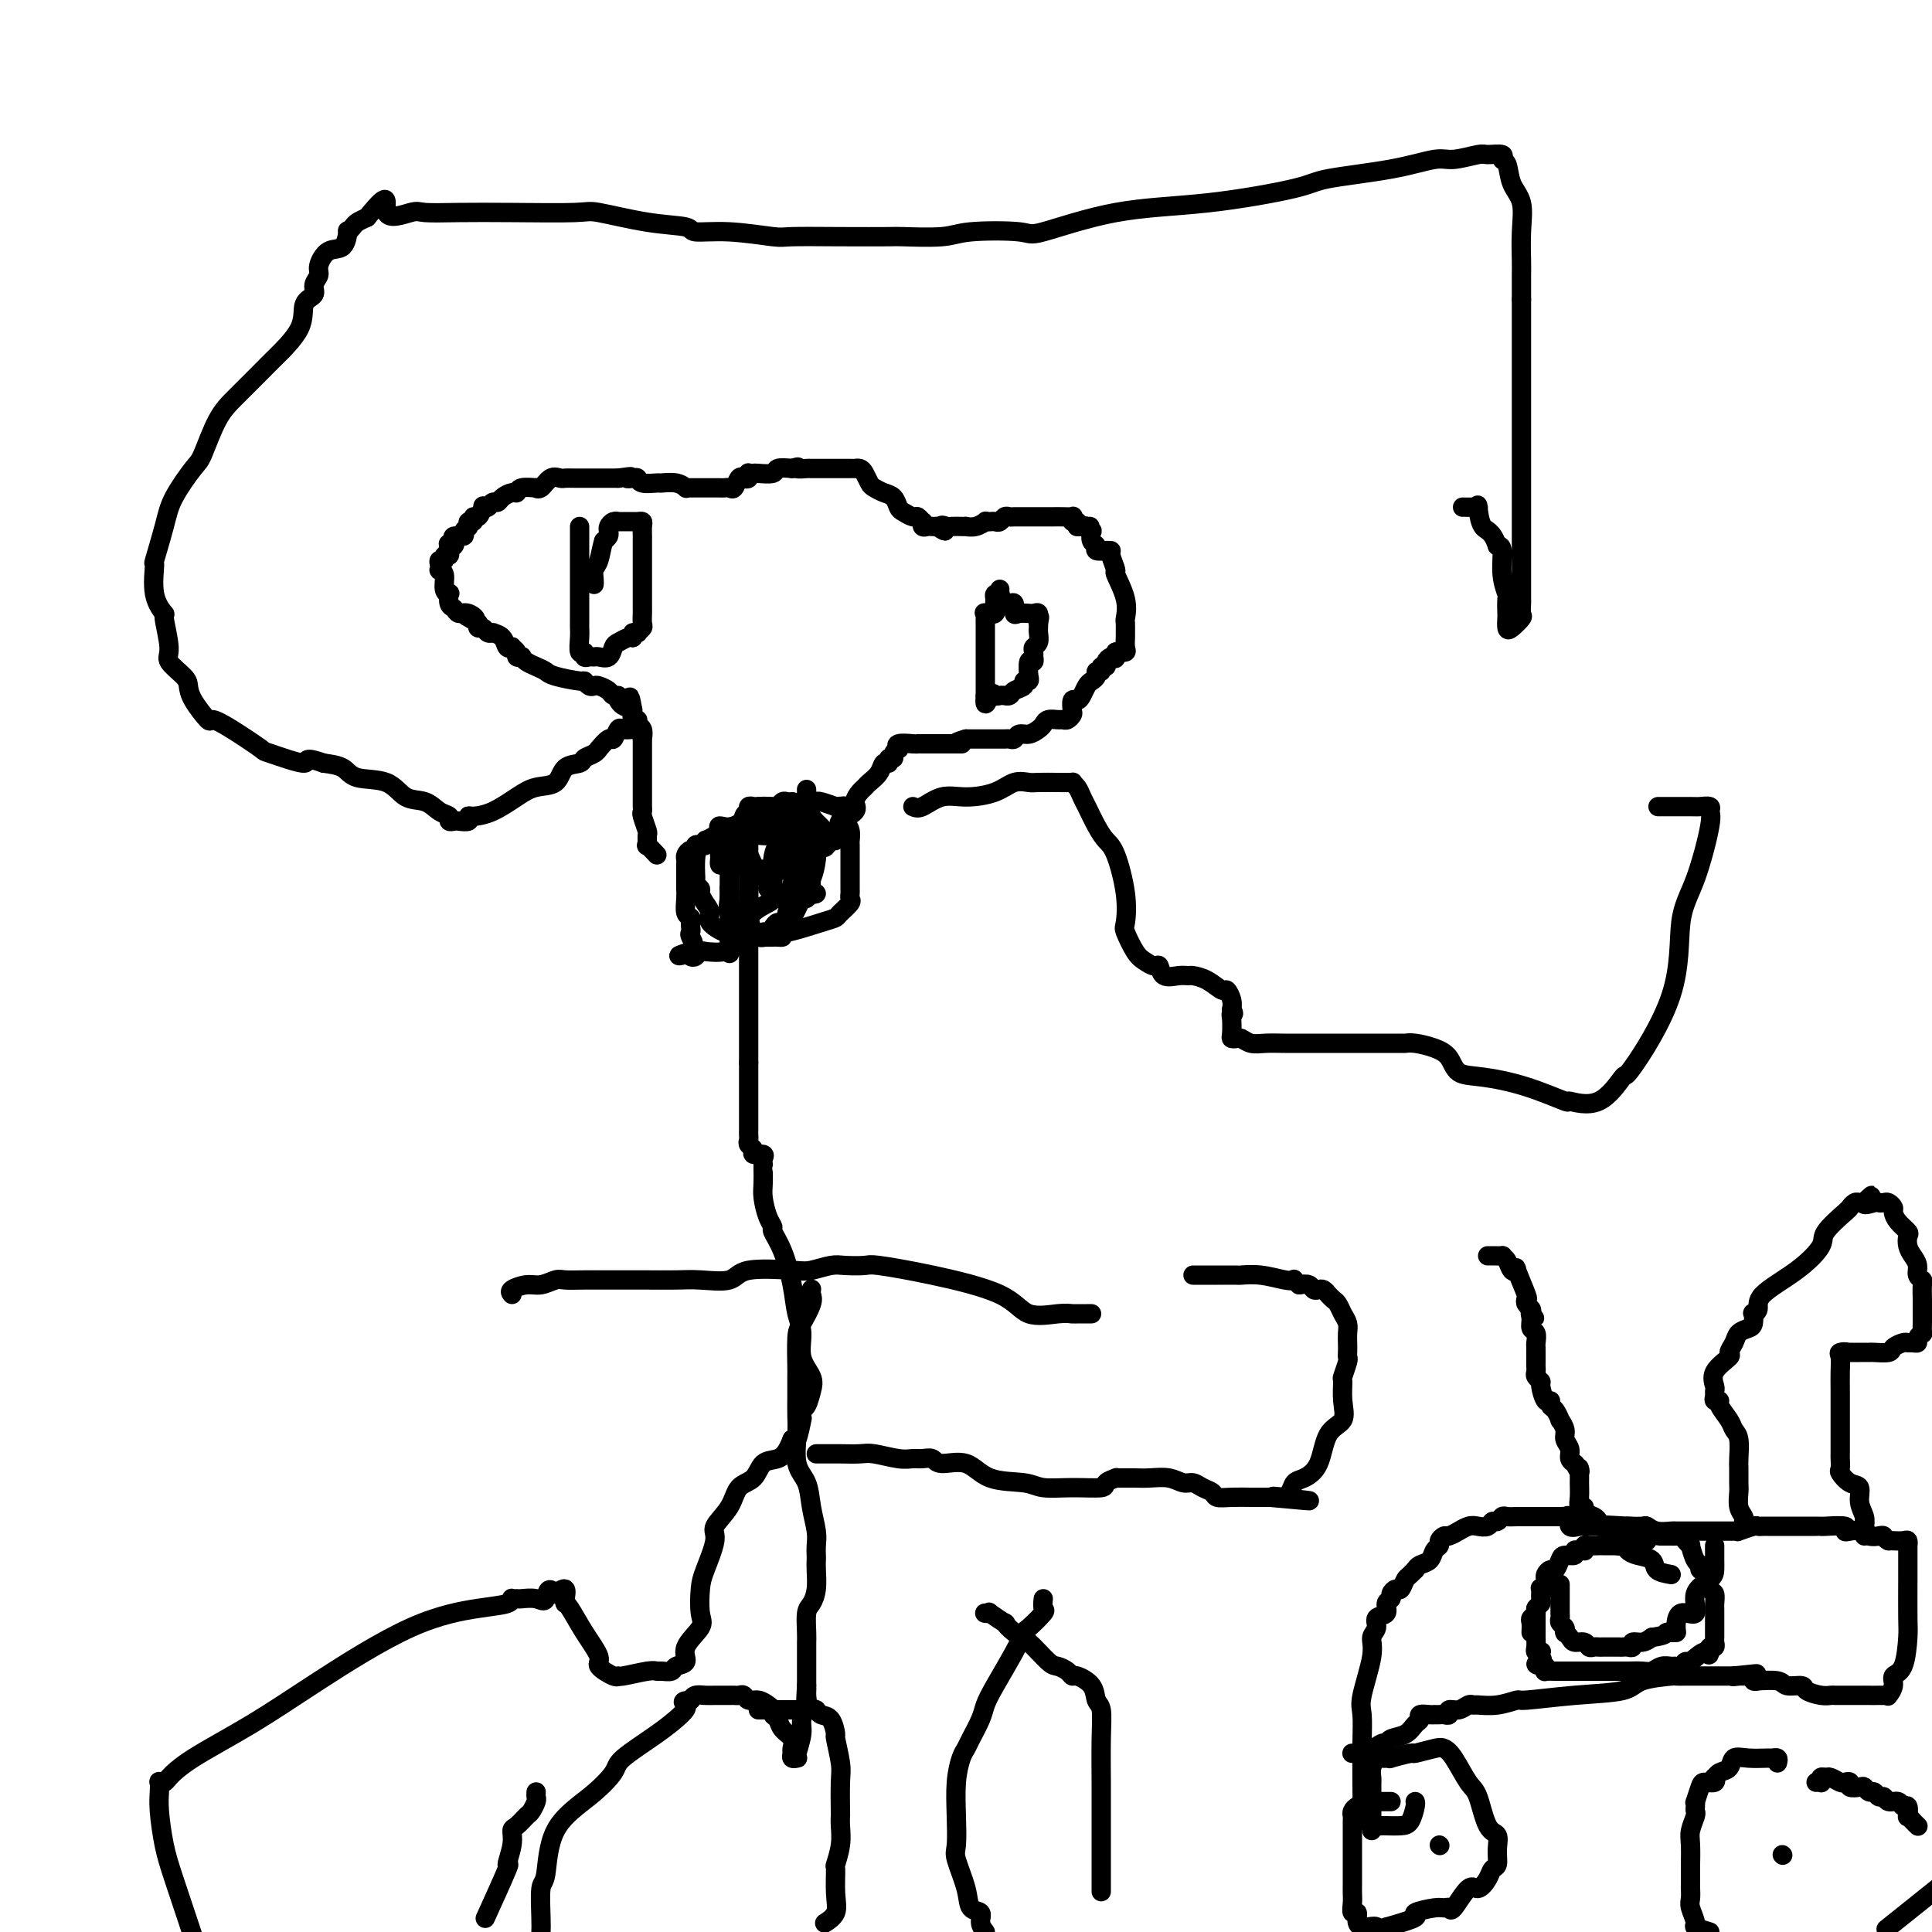 <svg viewBox='0 0 400 400' version='1.1' xmlns='http://www.w3.org/2000/svg' xmlns:xlink='http://www.w3.org/1999/xlink'><g fill='none' stroke='#000000' stroke-width='4' stroke-linecap='round' stroke-linejoin='round'><path d='M157,194c-0.326,-0.000 -0.651,-0.000 -1,0c-0.349,0.000 -0.720,0.001 -1,0c-0.280,-0.001 -0.467,-0.005 -1,0c-0.533,0.005 -1.411,0.017 -2,0c-0.589,-0.017 -0.887,-0.063 -1,0c-0.113,0.063 -0.040,0.235 0,0c0.040,-0.235 0.046,-0.878 0,-1c-0.046,-0.122 -0.146,0.276 -1,0c-0.854,-0.276 -2.462,-1.226 -3,-2c-0.538,-0.774 -0.004,-1.373 0,-2c0.004,-0.627 -0.521,-1.282 -1,-2c-0.479,-0.718 -0.913,-1.500 -1,-2c-0.087,-0.500 0.173,-0.717 0,-1c-0.173,-0.283 -0.777,-0.632 -1,-1c-0.223,-0.368 -0.064,-0.757 0,-1c0.064,-0.243 0.032,-0.341 0,-1c-0.032,-0.659 -0.063,-1.880 0,-3c0.063,-1.120 0.221,-2.140 1,-3c0.779,-0.860 2.181,-1.561 3,-2c0.819,-0.439 1.056,-0.615 1,-1c-0.056,-0.385 -0.405,-0.979 0,-1c0.405,-0.021 1.565,0.530 3,0c1.435,-0.530 3.144,-2.141 4,-3c0.856,-0.859 0.859,-0.966 1,-1c0.141,-0.034 0.419,0.005 1,0c0.581,-0.005 1.466,-0.054 2,0c0.534,0.054 0.717,0.211 1,0c0.283,-0.211 0.665,-0.788 1,-1c0.335,-0.212 0.622,-0.057 1,0c0.378,0.057 0.847,0.015 1,0c0.153,-0.015 -0.011,-0.005 0,0c0.011,0.005 0.196,0.005 1,0c0.804,-0.005 2.226,-0.015 3,0c0.774,0.015 0.898,0.056 1,0c0.102,-0.056 0.181,-0.207 1,0c0.819,0.207 2.377,0.774 3,1c0.623,0.226 0.312,0.113 0,0'/><path d='M173,167c2.868,-0.189 1.539,-0.163 1,0c-0.539,0.163 -0.288,0.461 0,1c0.288,0.539 0.613,1.318 1,2c0.387,0.682 0.836,1.268 1,2c0.164,0.732 0.044,1.612 0,2c-0.044,0.388 -0.012,0.285 0,1c0.012,0.715 0.003,2.250 0,3c-0.003,0.750 -0.001,0.715 0,1c0.001,0.285 0.000,0.888 0,1c-0.000,0.112 -0.001,-0.268 0,0c0.001,0.268 0.002,1.184 0,2c-0.002,0.816 -0.007,1.532 0,2c0.007,0.468 0.028,0.689 0,1c-0.028,0.311 -0.103,0.712 0,1c0.103,0.288 0.385,0.463 0,1c-0.385,0.537 -1.436,1.435 -2,2c-0.564,0.565 -0.640,0.798 -1,1c-0.360,0.202 -1.004,0.373 -3,1c-1.996,0.627 -5.345,1.709 -7,2c-1.655,0.291 -1.616,-0.209 -3,0c-1.384,0.209 -4.192,1.127 -6,2c-1.808,0.873 -2.617,1.702 -4,2c-1.383,0.298 -3.341,0.067 -4,0c-0.659,-0.067 -0.019,0.032 0,0c0.019,-0.032 -0.583,-0.194 -1,0c-0.417,0.194 -0.651,0.745 -1,1c-0.349,0.255 -0.814,0.216 -1,0c-0.186,-0.216 -0.093,-0.608 0,-1'/><path d='M143,197c-4.796,1.407 -1.285,0.924 0,0c1.285,-0.924 0.345,-2.290 0,-3c-0.345,-0.710 -0.096,-0.766 0,-1c0.096,-0.234 0.040,-0.646 0,-1c-0.040,-0.354 -0.063,-0.649 0,-1c0.063,-0.351 0.213,-0.757 0,-1c-0.213,-0.243 -0.789,-0.324 -1,-1c-0.211,-0.676 -0.056,-1.946 0,-3c0.056,-1.054 0.015,-1.893 0,-2c-0.015,-0.107 -0.004,0.518 0,0c0.004,-0.518 0.000,-2.180 0,-3c-0.000,-0.820 0.003,-0.798 0,-1c-0.003,-0.202 -0.011,-0.627 0,-1c0.011,-0.373 0.041,-0.692 0,-1c-0.041,-0.308 -0.152,-0.605 0,-1c0.152,-0.395 0.566,-0.890 1,-1c0.434,-0.110 0.886,0.163 1,0c0.114,-0.163 -0.111,-0.762 0,-1c0.111,-0.238 0.557,-0.116 1,0c0.443,0.116 0.883,0.227 1,0c0.117,-0.227 -0.089,-0.793 0,-1c0.089,-0.207 0.471,-0.055 1,0c0.529,0.055 1.203,0.014 2,0c0.797,-0.014 1.715,-0.001 2,0c0.285,0.001 -0.064,-0.011 0,0c0.064,0.011 0.542,0.043 1,0c0.458,-0.043 0.896,-0.163 1,0c0.104,0.163 -0.127,0.608 0,1c0.127,0.392 0.611,0.732 1,1c0.389,0.268 0.681,0.464 1,1c0.319,0.536 0.663,1.414 1,2c0.337,0.586 0.668,0.882 1,1c0.332,0.118 0.666,0.059 1,0'/><path d='M158,180c0.863,1.050 0.021,0.677 0,1c-0.021,0.323 0.779,1.344 1,2c0.221,0.656 -0.137,0.948 0,1c0.137,0.052 0.769,-0.137 1,0c0.231,0.137 0.060,0.601 0,1c-0.060,0.399 -0.010,0.733 0,1c0.010,0.267 -0.022,0.467 -1,1c-0.978,0.533 -2.903,1.400 -4,3c-1.097,1.600 -1.366,3.934 -2,5c-0.634,1.066 -1.634,0.864 -2,1c-0.366,0.136 -0.098,0.611 0,1c0.098,0.389 0.026,0.694 0,0c-0.026,-0.694 -0.007,-2.387 0,-3c0.007,-0.613 0.002,-0.147 0,-1c-0.002,-0.853 -0.002,-3.025 0,-4c0.002,-0.975 0.007,-0.752 0,-2c-0.007,-1.248 -0.027,-3.967 0,-6c0.027,-2.033 0.102,-3.381 0,-4c-0.102,-0.619 -0.382,-0.509 0,-1c0.382,-0.491 1.426,-1.582 2,-3c0.574,-1.418 0.677,-3.165 1,-4c0.323,-0.835 0.865,-0.760 1,-1c0.135,-0.240 -0.136,-0.794 0,-1c0.136,-0.206 0.678,-0.063 1,0c0.322,0.063 0.423,0.044 1,0c0.577,-0.044 1.629,-0.115 2,0c0.371,0.115 0.061,0.416 1,1c0.939,0.584 3.125,1.453 4,2c0.875,0.547 0.437,0.774 0,1'/><path d='M164,171c1.000,0.947 1.001,1.314 1,2c-0.001,0.686 -0.003,1.690 0,2c0.003,0.310 0.012,-0.074 0,0c-0.012,0.074 -0.046,0.606 0,1c0.046,0.394 0.171,0.649 0,1c-0.171,0.351 -0.638,0.798 -1,1c-0.362,0.202 -0.621,0.159 -1,0c-0.379,-0.159 -0.880,-0.434 -1,0c-0.120,0.434 0.141,1.577 0,2c-0.141,0.423 -0.685,0.127 -1,0c-0.315,-0.127 -0.400,-0.086 -1,0c-0.600,0.086 -1.716,0.216 -3,0c-1.284,-0.216 -2.736,-0.778 -4,-1c-1.264,-0.222 -2.339,-0.104 -3,0c-0.661,0.104 -0.906,0.193 -1,0c-0.094,-0.193 -0.036,-0.667 0,-1c0.036,-0.333 0.050,-0.524 0,-1c-0.050,-0.476 -0.163,-1.237 0,-2c0.163,-0.763 0.603,-1.529 1,-2c0.397,-0.471 0.752,-0.648 1,-1c0.248,-0.352 0.389,-0.879 1,-1c0.611,-0.121 1.691,0.163 2,0c0.309,-0.163 -0.153,-0.772 0,-1c0.153,-0.228 0.922,-0.076 1,0c0.078,0.076 -0.534,0.077 0,0c0.534,-0.077 2.213,-0.231 3,0c0.787,0.231 0.682,0.847 1,1c0.318,0.153 1.059,-0.156 2,0c0.941,0.156 2.081,0.777 3,1c0.919,0.223 1.618,0.050 2,0c0.382,-0.050 0.449,0.025 1,0c0.551,-0.025 1.586,-0.150 2,0c0.414,0.150 0.207,0.575 0,1'/><path d='M169,173c2.323,0.797 0.630,1.791 0,2c-0.630,0.209 -0.199,-0.366 0,0c0.199,0.366 0.165,1.674 0,3c-0.165,1.326 -0.460,2.671 -1,4c-0.540,1.329 -1.324,2.643 -2,4c-0.676,1.357 -1.243,2.756 -2,4c-0.757,1.244 -1.705,2.333 -2,3c-0.295,0.667 0.061,0.911 0,1c-0.061,0.089 -0.540,0.024 -1,0c-0.460,-0.024 -0.900,-0.007 -1,0c-0.100,0.007 0.141,0.003 0,0c-0.141,-0.003 -0.665,-0.006 -1,0c-0.335,0.006 -0.482,0.022 -1,0c-0.518,-0.022 -1.407,-0.083 -2,-1c-0.593,-0.917 -0.891,-2.689 -1,-4c-0.109,-1.311 -0.029,-2.162 0,-3c0.029,-0.838 0.008,-1.664 0,-3c-0.008,-1.336 -0.003,-3.184 0,-4c0.003,-0.816 0.003,-0.601 0,-1c-0.003,-0.399 -0.008,-1.413 0,-2c0.008,-0.587 0.030,-0.746 0,-1c-0.030,-0.254 -0.110,-0.604 0,-1c0.110,-0.396 0.411,-0.838 1,-1c0.589,-0.162 1.466,-0.046 2,0c0.534,0.046 0.724,0.020 1,0c0.276,-0.020 0.637,-0.035 1,0c0.363,0.035 0.727,0.120 1,0c0.273,-0.120 0.454,-0.444 1,0c0.546,0.444 1.456,1.655 2,2c0.544,0.345 0.724,-0.176 1,0c0.276,0.176 0.650,1.050 1,2c0.350,0.950 0.675,1.975 1,3'/><path d='M167,180c0.995,2.005 0.982,3.517 1,4c0.018,0.483 0.069,-0.063 0,0c-0.069,0.063 -0.256,0.735 0,1c0.256,0.265 0.956,0.124 1,0c0.044,-0.124 -0.566,-0.229 -1,0c-0.434,0.229 -0.690,0.793 -1,1c-0.310,0.207 -0.675,0.055 -1,0c-0.325,-0.055 -0.611,-0.015 -1,0c-0.389,0.015 -0.882,0.004 -1,0c-0.118,-0.004 0.140,-0.000 0,0c-0.140,0.000 -0.679,-0.002 -1,0c-0.321,0.002 -0.426,0.010 -1,0c-0.574,-0.010 -1.618,-0.038 -2,0c-0.382,0.038 -0.102,0.143 0,0c0.102,-0.143 0.028,-0.534 0,-1c-0.028,-0.466 -0.008,-1.005 0,-1c0.008,0.005 0.004,0.556 0,0c-0.004,-0.556 -0.007,-2.219 0,-3c0.007,-0.781 0.025,-0.682 0,-1c-0.025,-0.318 -0.094,-1.055 0,-2c0.094,-0.945 0.350,-2.098 1,-3c0.650,-0.902 1.695,-1.553 2,-2c0.305,-0.447 -0.128,-0.689 0,-1c0.128,-0.311 0.818,-0.692 1,-1c0.182,-0.308 -0.143,-0.545 0,-1c0.143,-0.455 0.755,-1.130 1,-1c0.245,0.130 0.122,1.065 0,2'/><path d='M165,171c0.773,-0.743 0.207,0.899 0,2c-0.207,1.101 -0.054,1.660 0,2c0.054,0.340 0.011,0.462 0,1c-0.011,0.538 0.011,1.492 0,2c-0.011,0.508 -0.056,0.570 0,1c0.056,0.430 0.211,1.230 0,2c-0.211,0.770 -0.789,1.511 -1,2c-0.211,0.489 -0.055,0.726 0,1c0.055,0.274 0.011,0.586 0,1c-0.011,0.414 0.012,0.932 0,1c-0.012,0.068 -0.059,-0.314 0,0c0.059,0.314 0.223,1.323 0,2c-0.223,0.677 -0.833,1.021 -1,1c-0.167,-0.021 0.110,-0.408 0,0c-0.110,0.408 -0.608,1.611 -1,2c-0.392,0.389 -0.679,-0.036 -1,0c-0.321,0.036 -0.678,0.531 -1,1c-0.322,0.469 -0.611,0.910 -1,1c-0.389,0.090 -0.878,-0.171 -1,0c-0.122,0.171 0.122,0.775 0,1c-0.122,0.225 -0.611,0.071 -1,0c-0.389,-0.071 -0.676,-0.060 -1,0c-0.324,0.060 -0.683,0.169 -1,0c-0.317,-0.169 -0.593,-0.615 -1,-1c-0.407,-0.385 -0.946,-0.710 -1,-1c-0.054,-0.290 0.378,-0.547 0,-1c-0.378,-0.453 -1.565,-1.102 -2,-2c-0.435,-0.898 -0.117,-2.045 0,-3c0.117,-0.955 0.031,-1.719 0,-2c-0.031,-0.281 -0.009,-0.080 0,0c0.009,0.080 0.004,0.040 0,0'/><path d='M136,177c-0.847,-0.904 -1.695,-1.808 -2,-2c-0.305,-0.192 -0.068,0.328 0,0c0.068,-0.328 -0.034,-1.503 0,-2c0.034,-0.497 0.205,-0.315 0,-1c-0.205,-0.685 -0.787,-2.239 -1,-3c-0.213,-0.761 -0.057,-0.731 0,-1c0.057,-0.269 0.015,-0.836 0,-1c-0.015,-0.164 -0.004,0.076 0,0c0.004,-0.076 0.001,-0.468 0,-1c-0.001,-0.532 -0.000,-1.203 0,-2c0.000,-0.797 0.000,-1.719 0,-2c-0.000,-0.281 -0.000,0.079 0,0c0.000,-0.079 0.000,-0.599 0,-1c-0.000,-0.401 0.000,-0.684 0,-1c-0.000,-0.316 -0.000,-0.665 0,-1c0.000,-0.335 0.000,-0.654 0,-1c-0.000,-0.346 -0.000,-0.718 0,-1c0.000,-0.282 0.001,-0.475 0,-1c-0.001,-0.525 -0.004,-1.383 0,-2c0.004,-0.617 0.016,-0.993 0,-1c-0.016,-0.007 -0.061,0.353 0,0c0.061,-0.353 0.226,-1.421 0,-2c-0.226,-0.579 -0.844,-0.671 -1,-1c-0.156,-0.329 0.150,-0.896 0,-1c-0.150,-0.104 -0.757,0.256 -1,0c-0.243,-0.256 -0.121,-1.128 0,-2'/><path d='M131,147c-0.875,-4.824 -0.562,-1.884 -1,-1c-0.438,0.884 -1.627,-0.289 -2,-1c-0.373,-0.711 0.069,-0.961 0,-1c-0.069,-0.039 -0.648,0.134 -1,0c-0.352,-0.134 -0.477,-0.576 -1,-1c-0.523,-0.424 -1.446,-0.831 -2,-1c-0.554,-0.169 -0.740,-0.101 -1,0c-0.260,0.101 -0.594,0.234 -1,0c-0.406,-0.234 -0.885,-0.836 -1,-1c-0.115,-0.164 0.135,0.111 -1,0c-1.135,-0.111 -3.653,-0.608 -5,-1c-1.347,-0.392 -1.523,-0.680 -2,-1c-0.477,-0.320 -1.256,-0.674 -2,-1c-0.744,-0.326 -1.452,-0.626 -2,-1c-0.548,-0.374 -0.935,-0.822 -1,-1c-0.065,-0.178 0.194,-0.087 0,0c-0.194,0.087 -0.840,0.169 -1,0c-0.160,-0.169 0.166,-0.588 0,-1c-0.166,-0.412 -0.822,-0.818 -1,-1c-0.178,-0.182 0.124,-0.140 0,0c-0.124,0.140 -0.673,0.377 -1,0c-0.327,-0.377 -0.430,-1.368 -1,-2c-0.570,-0.632 -1.605,-0.905 -2,-1c-0.395,-0.095 -0.148,-0.011 0,0c0.148,0.011 0.197,-0.052 0,0c-0.197,0.052 -0.640,0.220 -1,0c-0.360,-0.220 -0.635,-0.829 -1,-1c-0.365,-0.171 -0.818,0.094 -1,0c-0.182,-0.094 -0.091,-0.547 0,-1'/><path d='M99,129c-5.146,-2.947 -2.009,-1.313 -1,-1c1.009,0.313 -0.108,-0.694 -1,-1c-0.892,-0.306 -1.558,0.090 -2,0c-0.442,-0.090 -0.658,-0.666 -1,-1c-0.342,-0.334 -0.809,-0.425 -1,-1c-0.191,-0.575 -0.108,-1.632 0,-2c0.108,-0.368 0.239,-0.045 0,0c-0.239,0.045 -0.848,-0.187 -1,-1c-0.152,-0.813 0.154,-2.208 0,-3c-0.154,-0.792 -0.769,-0.982 -1,-1c-0.231,-0.018 -0.077,0.135 0,0c0.077,-0.135 0.077,-0.557 0,-1c-0.077,-0.443 -0.231,-0.907 0,-1c0.231,-0.093 0.846,0.185 1,0c0.154,-0.185 -0.155,-0.833 0,-1c0.155,-0.167 0.772,0.147 1,0c0.228,-0.147 0.065,-0.756 0,-1c-0.065,-0.244 -0.033,-0.122 0,0'/><path d='M93,114c-0.213,-2.095 -0.245,-1.331 0,-1c0.245,0.331 0.769,0.230 1,0c0.231,-0.230 0.171,-0.587 0,-1c-0.171,-0.413 -0.452,-0.881 0,-1c0.452,-0.119 1.638,0.113 2,0c0.362,-0.113 -0.100,-0.570 0,-1c0.100,-0.430 0.763,-0.832 1,-1c0.237,-0.168 0.049,-0.102 0,0c-0.049,0.102 0.042,0.240 0,0c-0.042,-0.240 -0.218,-0.856 0,-1c0.218,-0.144 0.828,0.186 1,0c0.172,-0.186 -0.095,-0.886 0,-1c0.095,-0.114 0.550,0.358 1,0c0.450,-0.358 0.894,-1.545 1,-2c0.106,-0.455 -0.127,-0.177 0,0c0.127,0.177 0.615,0.254 1,0c0.385,-0.254 0.667,-0.837 1,-1c0.333,-0.163 0.717,0.096 1,0c0.283,-0.096 0.466,-0.547 1,-1c0.534,-0.453 1.421,-0.906 2,-1c0.579,-0.094 0.851,0.173 1,0c0.149,-0.173 0.175,-0.786 1,-1c0.825,-0.214 2.448,-0.029 3,0c0.552,0.029 0.031,-0.097 0,0c-0.031,0.097 0.427,0.418 1,0c0.573,-0.418 1.260,-1.576 2,-2c0.740,-0.424 1.534,-0.114 2,0c0.466,0.114 0.605,0.030 1,0c0.395,-0.030 1.048,-0.008 2,0c0.952,0.008 2.204,0.002 3,0c0.796,-0.002 1.137,-0.001 2,0c0.863,0.001 2.246,0.000 3,0c0.754,-0.000 0.877,-0.000 1,0'/><path d='M128,99c4.120,-0.623 2.421,-0.181 2,0c-0.421,0.181 0.435,0.101 1,0c0.565,-0.101 0.840,-0.224 1,0c0.160,0.224 0.204,0.796 1,1c0.796,0.204 2.342,0.041 3,0c0.658,-0.041 0.427,0.042 1,0c0.573,-0.042 1.950,-0.207 3,0c1.050,0.207 1.774,0.788 2,1c0.226,0.212 -0.045,0.057 0,0c0.045,-0.057 0.406,-0.015 1,0c0.594,0.015 1.420,0.004 2,0c0.580,-0.004 0.915,-0.001 1,0c0.085,0.001 -0.079,-0.000 0,0c0.079,0.000 0.402,0.002 1,0c0.598,-0.002 1.470,-0.008 2,0c0.530,0.008 0.719,0.030 1,0c0.281,-0.030 0.653,-0.112 1,0c0.347,0.112 0.668,0.419 1,0c0.332,-0.419 0.677,-1.562 1,-2c0.323,-0.438 0.626,-0.170 1,0c0.374,0.170 0.819,0.241 1,0c0.181,-0.241 0.098,-0.796 0,-1c-0.098,-0.204 -0.211,-0.058 0,0c0.211,0.058 0.744,0.029 1,0c0.256,-0.029 0.233,-0.059 1,0c0.767,0.059 2.322,0.208 3,0c0.678,-0.208 0.479,-0.774 1,-1c0.521,-0.226 1.760,-0.113 3,0'/><path d='M164,97c1.967,-0.619 0.885,-0.166 1,0c0.115,0.166 1.428,0.044 2,0c0.572,-0.044 0.404,-0.012 1,0c0.596,0.012 1.956,0.003 3,0c1.044,-0.003 1.772,-0.001 2,0c0.228,0.001 -0.045,0.000 0,0c0.045,-0.000 0.407,-0.001 1,0c0.593,0.001 1.416,0.002 2,0c0.584,-0.002 0.930,-0.008 1,0c0.070,0.008 -0.137,0.029 0,0c0.137,-0.029 0.617,-0.110 1,0c0.383,0.110 0.670,0.410 1,1c0.330,0.590 0.705,1.471 1,2c0.295,0.529 0.512,0.705 1,1c0.488,0.295 1.248,0.710 2,1c0.752,0.290 1.497,0.455 2,1c0.503,0.545 0.766,1.471 1,2c0.234,0.529 0.441,0.663 1,1c0.559,0.337 1.469,0.879 2,1c0.531,0.121 0.681,-0.178 1,0c0.319,0.178 0.806,0.832 1,1c0.194,0.168 0.093,-0.151 0,0c-0.093,0.151 -0.180,0.772 0,1c0.180,0.228 0.625,0.061 1,0c0.375,-0.061 0.678,-0.018 1,0c0.322,0.018 0.661,0.009 1,0'/><path d='M194,109c2.805,1.856 1.316,0.498 1,0c-0.316,-0.498 0.541,-0.134 1,0c0.459,0.134 0.521,0.037 1,0c0.479,-0.037 1.376,-0.014 2,0c0.624,0.014 0.975,0.018 1,0c0.025,-0.018 -0.278,-0.057 0,0c0.278,0.057 1.135,0.211 2,0c0.865,-0.211 1.737,-0.788 2,-1c0.263,-0.212 -0.084,-0.061 0,0c0.084,0.061 0.600,0.030 1,0c0.400,-0.030 0.685,-0.061 1,0c0.315,0.061 0.662,0.212 1,0c0.338,-0.212 0.668,-0.789 1,-1c0.332,-0.211 0.668,-0.057 1,0c0.332,0.057 0.661,0.015 1,0c0.339,-0.015 0.690,-0.004 1,0c0.310,0.004 0.581,0.001 1,0c0.419,-0.001 0.987,-0.000 1,0c0.013,0.000 -0.530,0.000 0,0c0.530,-0.000 2.134,-0.000 3,0c0.866,0.000 0.996,0.000 1,0c0.004,-0.000 -0.118,-0.001 0,0c0.118,0.001 0.475,0.004 1,0c0.525,-0.004 1.216,-0.016 2,0c0.784,0.016 1.660,0.060 2,0c0.340,-0.060 0.143,-0.222 0,0c-0.143,0.222 -0.231,0.829 0,1c0.231,0.171 0.780,-0.094 1,0c0.220,0.094 0.110,0.547 0,1'/><path d='M223,109c4.725,-0.005 2.037,-0.017 1,0c-1.037,0.017 -0.423,0.064 0,0c0.423,-0.064 0.653,-0.239 1,0c0.347,0.239 0.809,0.891 1,1c0.191,0.109 0.112,-0.325 0,0c-0.112,0.325 -0.255,1.408 0,2c0.255,0.592 0.910,0.694 1,1c0.090,0.306 -0.383,0.815 0,1c0.383,0.185 1.624,0.047 2,0c0.376,-0.047 -0.111,-0.003 0,0c0.111,0.003 0.822,-0.037 1,0c0.178,0.037 -0.177,0.150 0,1c0.177,0.850 0.885,2.436 1,3c0.115,0.564 -0.361,0.106 0,1c0.361,0.894 1.561,3.142 2,5c0.439,1.858 0.117,3.328 0,4c-0.117,0.672 -0.030,0.548 0,1c0.030,0.452 0.002,1.480 0,2c-0.002,0.520 0.020,0.531 0,1c-0.020,0.469 -0.082,1.395 0,2c0.082,0.605 0.309,0.887 0,1c-0.309,0.113 -1.155,0.056 -2,0'/><path d='M231,135c-0.266,1.940 0.068,1.289 0,1c-0.068,-0.289 -0.539,-0.217 -1,0c-0.461,0.217 -0.912,0.579 -1,1c-0.088,0.421 0.187,0.900 0,1c-0.187,0.100 -0.838,-0.180 -1,0c-0.162,0.180 0.164,0.821 0,1c-0.164,0.179 -0.817,-0.103 -1,0c-0.183,0.103 0.106,0.592 0,1c-0.106,0.408 -0.606,0.734 -1,1c-0.394,0.266 -0.680,0.470 -1,1c-0.320,0.530 -0.673,1.384 -1,2c-0.327,0.616 -0.626,0.992 -1,1c-0.374,0.008 -0.821,-0.352 -1,0c-0.179,0.352 -0.088,1.415 0,2c0.088,0.585 0.175,0.692 0,1c-0.175,0.308 -0.610,0.818 -1,1c-0.390,0.182 -0.734,0.037 -1,0c-0.266,-0.037 -0.455,0.032 -1,0c-0.545,-0.032 -1.445,-0.167 -2,0c-0.555,0.167 -0.765,0.637 -1,1c-0.235,0.363 -0.497,0.619 -1,1c-0.503,0.381 -1.249,0.887 -2,1c-0.751,0.113 -1.507,-0.166 -2,0c-0.493,0.166 -0.723,0.776 -1,1c-0.277,0.224 -0.602,0.060 -1,0c-0.398,-0.060 -0.869,-0.016 -1,0c-0.131,0.016 0.077,0.004 0,0c-0.077,-0.004 -0.441,-0.001 -1,0c-0.559,0.001 -1.315,0.000 -2,0c-0.685,-0.000 -1.300,-0.000 -2,0c-0.700,0.000 -1.486,0.000 -2,0c-0.514,-0.000 -0.757,-0.000 -1,0'/><path d='M200,153c-3.574,1.000 -1.510,1.000 -1,1c0.510,-0.000 -0.533,-0.000 -1,0c-0.467,0.000 -0.359,0.000 -1,0c-0.641,-0.000 -2.032,-0.000 -3,0c-0.968,0.000 -1.514,0.000 -2,0c-0.486,-0.000 -0.912,-0.001 -1,0c-0.088,0.001 0.162,0.004 0,0c-0.162,-0.004 -0.736,-0.016 -1,0c-0.264,0.016 -0.218,0.060 -1,0c-0.782,-0.060 -2.390,-0.222 -3,0c-0.610,0.222 -0.220,0.829 0,1c0.220,0.171 0.270,-0.094 0,0c-0.270,0.094 -0.860,0.545 -1,1c-0.140,0.455 0.171,0.912 0,1c-0.171,0.088 -0.823,-0.194 -1,0c-0.177,0.194 0.121,0.864 0,1c-0.121,0.136 -0.662,-0.263 -1,0c-0.338,0.263 -0.473,1.187 -1,2c-0.527,0.813 -1.444,1.516 -2,2c-0.556,0.484 -0.749,0.750 -1,1c-0.251,0.250 -0.560,0.486 -1,1c-0.440,0.514 -1.012,1.307 -1,2c0.012,0.693 0.606,1.286 0,2c-0.606,0.714 -2.414,1.551 -3,2c-0.586,0.449 0.049,0.512 0,1c-0.049,0.488 -0.782,1.401 -1,2c-0.218,0.599 0.081,0.886 0,1c-0.081,0.114 -0.540,0.057 -1,0'/><path d='M172,174c-2.226,3.030 -0.793,0.606 -1,-1c-0.207,-1.606 -2.056,-2.394 -3,-4c-0.944,-1.606 -0.984,-4.030 -1,-5c-0.016,-0.970 -0.008,-0.485 0,0'/><path d='M120,109c-0.000,1.153 -0.000,2.306 0,3c0.000,0.694 0.000,0.930 0,2c-0.000,1.070 -0.000,2.973 0,4c0.000,1.027 0.000,1.178 0,2c-0.000,0.822 -0.000,2.314 0,3c0.000,0.686 0.000,0.565 0,1c-0.000,0.435 -0.000,1.426 0,2c0.000,0.574 0.000,0.733 0,1c-0.000,0.267 -0.001,0.643 0,1c0.001,0.357 0.004,0.693 0,1c-0.004,0.307 -0.016,0.583 0,1c0.016,0.417 0.060,0.973 0,2c-0.060,1.027 -0.223,2.524 0,3c0.223,0.476 0.832,-0.069 1,0c0.168,0.069 -0.106,0.752 0,1c0.106,0.248 0.592,0.060 1,0c0.408,-0.060 0.738,0.009 1,0c0.262,-0.009 0.455,-0.097 1,0c0.545,0.097 1.442,0.380 2,0c0.558,-0.380 0.779,-1.421 1,-2c0.221,-0.579 0.444,-0.694 1,-1c0.556,-0.306 1.445,-0.802 2,-1c0.555,-0.198 0.778,-0.099 1,0'/><path d='M131,132c0.708,-0.842 -0.020,-0.945 0,-1c0.020,-0.055 0.790,-0.060 1,0c0.210,0.060 -0.140,0.187 0,0c0.140,-0.187 0.770,-0.688 1,-1c0.230,-0.312 0.062,-0.436 0,-1c-0.062,-0.564 -0.017,-1.569 0,-2c0.017,-0.431 0.004,-0.289 0,-1c-0.004,-0.711 -0.001,-2.274 0,-3c0.001,-0.726 0.000,-0.614 0,-1c-0.000,-0.386 -0.000,-1.270 0,-2c0.000,-0.730 0.000,-1.305 0,-2c-0.000,-0.695 -0.000,-1.509 0,-2c0.000,-0.491 0.000,-0.659 0,-1c-0.000,-0.341 -0.000,-0.854 0,-1c0.000,-0.146 0.001,0.076 0,0c-0.001,-0.076 -0.003,-0.451 0,-1c0.003,-0.549 0.012,-1.271 0,-2c-0.012,-0.729 -0.043,-1.463 0,-2c0.043,-0.537 0.162,-0.876 0,-1c-0.162,-0.124 -0.603,-0.033 -1,0c-0.397,0.033 -0.750,0.008 -1,0c-0.250,-0.008 -0.396,0.001 -1,0c-0.604,-0.001 -1.665,-0.011 -2,0c-0.335,0.011 0.054,0.044 0,0c-0.054,-0.044 -0.553,-0.167 -1,0c-0.447,0.167 -0.841,0.622 -1,1c-0.159,0.378 -0.081,0.679 0,1c0.081,0.321 0.166,0.663 0,1c-0.166,0.337 -0.583,0.668 -1,1'/><path d='M125,112c-0.475,1.432 -0.663,3.011 -1,4c-0.337,0.989 -0.822,1.389 -1,2c-0.178,0.611 -0.048,1.434 0,2c0.048,0.566 0.014,0.876 0,1c-0.014,0.124 -0.007,0.062 0,0'/><path d='M207,122c-0.031,0.416 -0.061,0.831 0,1c0.061,0.169 0.215,0.091 0,0c-0.215,-0.091 -0.797,-0.196 -1,0c-0.203,0.196 -0.026,0.693 0,1c0.026,0.307 -0.098,0.425 0,1c0.098,0.575 0.419,1.608 0,2c-0.419,0.392 -1.576,0.143 -2,0c-0.424,-0.143 -0.114,-0.179 0,0c0.114,0.179 0.030,0.574 0,1c-0.030,0.426 -0.008,0.883 0,1c0.008,0.117 0.002,-0.107 0,0c-0.002,0.107 -0.001,0.543 0,1c0.001,0.457 0.000,0.935 0,1c-0.000,0.065 -0.000,-0.282 0,0c0.000,0.282 0.000,1.192 0,2c-0.000,0.808 -0.000,1.513 0,2c0.000,0.487 0.000,0.757 0,1c-0.000,0.243 -0.000,0.460 0,1c0.000,0.540 0.000,1.401 0,2c-0.000,0.599 -0.000,0.934 0,1c0.000,0.066 0.000,-0.137 0,0c-0.000,0.137 -0.000,0.614 0,1c0.000,0.386 0.000,0.681 0,1c-0.000,0.319 -0.000,0.663 0,1c0.000,0.337 0.000,0.669 0,1'/><path d='M204,144c-0.287,3.403 0.497,0.912 1,0c0.503,-0.912 0.727,-0.243 1,0c0.273,0.243 0.597,0.062 1,0c0.403,-0.062 0.886,-0.005 1,0c0.114,0.005 -0.142,-0.041 0,0c0.142,0.041 0.683,0.170 1,0c0.317,-0.170 0.411,-0.637 1,-1c0.589,-0.363 1.675,-0.620 2,-1c0.325,-0.380 -0.109,-0.883 0,-1c0.109,-0.117 0.760,0.153 1,0c0.240,-0.153 0.068,-0.730 0,-1c-0.068,-0.270 -0.032,-0.234 0,0c0.032,0.234 0.061,0.666 0,0c-0.061,-0.666 -0.212,-2.430 0,-3c0.212,-0.570 0.788,0.054 1,0c0.212,-0.054 0.061,-0.787 0,-1c-0.061,-0.213 -0.030,0.094 0,0c0.030,-0.094 0.061,-0.588 0,-1c-0.061,-0.412 -0.212,-0.740 0,-1c0.212,-0.260 0.789,-0.451 1,-1c0.211,-0.549 0.057,-1.455 0,-2c-0.057,-0.545 -0.016,-0.727 0,-1c0.016,-0.273 0.008,-0.636 0,-1'/><path d='M215,129c0.453,-2.022 0.085,-1.078 0,-1c-0.085,0.078 0.114,-0.712 0,-1c-0.114,-0.288 -0.542,-0.075 -1,0c-0.458,0.075 -0.945,0.013 -1,0c-0.055,-0.013 0.322,0.025 0,0c-0.322,-0.025 -1.344,-0.112 -2,0c-0.656,0.112 -0.946,0.422 -1,0c-0.054,-0.422 0.126,-1.577 0,-2c-0.126,-0.423 -0.559,-0.113 -1,0c-0.441,0.113 -0.889,0.030 -1,0c-0.111,-0.030 0.115,-0.008 0,0c-0.115,0.008 -0.569,0.002 -1,0c-0.431,-0.002 -0.837,-0.001 -1,0c-0.163,0.001 -0.081,0.000 0,0'/><path d='M131,151c-0.759,0.065 -1.517,0.130 -2,0c-0.483,-0.130 -0.689,-0.456 -1,0c-0.311,0.456 -0.726,1.694 -1,2c-0.274,0.306 -0.406,-0.322 -1,0c-0.594,0.322 -1.649,1.592 -2,2c-0.351,0.408 0.001,-0.048 0,0c-0.001,0.048 -0.355,0.598 -1,1c-0.645,0.402 -1.583,0.656 -2,1c-0.417,0.344 -0.315,0.776 -1,1c-0.685,0.224 -2.156,0.238 -3,1c-0.844,0.762 -1.059,2.271 -2,3c-0.941,0.729 -2.606,0.678 -4,1c-1.394,0.322 -2.515,1.018 -4,2c-1.485,0.982 -3.333,2.249 -5,3c-1.667,0.751 -3.153,0.986 -4,1c-0.847,0.014 -1.054,-0.191 -1,0c0.054,0.191 0.370,0.780 0,1c-0.370,0.220 -1.425,0.071 -2,0c-0.575,-0.071 -0.670,-0.065 -1,0c-0.330,0.065 -0.896,0.188 -1,0c-0.104,-0.188 0.253,-0.688 0,-1c-0.253,-0.312 -1.118,-0.436 -2,-1c-0.882,-0.564 -1.782,-1.569 -3,-2c-1.218,-0.431 -2.755,-0.287 -4,-1c-1.245,-0.713 -2.200,-2.284 -4,-3c-1.800,-0.716 -4.446,-0.577 -6,-1c-1.554,-0.423 -2.015,-1.406 -3,-2c-0.985,-0.594 -2.492,-0.797 -4,-1'/><path d='M67,158c-4.824,-1.736 -2.883,-0.078 -4,0c-1.117,0.078 -5.291,-1.426 -7,-2c-1.709,-0.574 -0.952,-0.219 -2,-1c-1.048,-0.781 -3.903,-2.699 -6,-4c-2.097,-1.301 -3.438,-1.986 -4,-2c-0.562,-0.014 -0.344,0.641 -1,0c-0.656,-0.641 -2.185,-2.580 -3,-4c-0.815,-1.420 -0.916,-2.322 -1,-3c-0.084,-0.678 -0.150,-1.132 -1,-2c-0.850,-0.868 -2.484,-2.150 -3,-3c-0.516,-0.850 0.087,-1.266 0,-3c-0.087,-1.734 -0.862,-4.784 -1,-6c-0.138,-1.216 0.362,-0.596 0,-1c-0.362,-0.404 -1.585,-1.830 -2,-4c-0.415,-2.170 -0.020,-5.082 0,-6c0.020,-0.918 -0.333,0.159 0,-1c0.333,-1.159 1.352,-4.554 2,-7c0.648,-2.446 0.927,-3.944 2,-6c1.073,-2.056 2.942,-4.669 4,-6c1.058,-1.331 1.305,-1.379 2,-3c0.695,-1.621 1.837,-4.817 3,-7c1.163,-2.183 2.348,-3.355 4,-5c1.652,-1.645 3.771,-3.763 5,-5c1.229,-1.237 1.568,-1.591 3,-3c1.432,-1.409 3.957,-3.872 5,-6c1.043,-2.128 0.604,-3.920 1,-5c0.396,-1.080 1.628,-1.449 2,-2c0.372,-0.551 -0.114,-1.283 0,-2c0.114,-0.717 0.830,-1.419 1,-2c0.170,-0.581 -0.204,-1.041 0,-2c0.204,-0.959 0.986,-2.418 2,-3c1.014,-0.582 2.260,-0.289 3,-1c0.740,-0.711 0.975,-2.428 1,-3c0.025,-0.572 -0.158,0.001 0,0c0.158,-0.001 0.658,-0.577 1,-1c0.342,-0.423 0.526,-0.692 1,-1c0.474,-0.308 1.237,-0.654 2,-1'/><path d='M76,45c5.426,-6.724 3.489,-2.534 4,-1c0.511,1.534 3.468,0.411 5,0c1.532,-0.411 1.640,-0.112 3,0c1.360,0.112 3.974,0.037 7,0c3.026,-0.037 6.465,-0.035 11,0c4.535,0.035 10.167,0.105 13,0c2.833,-0.105 2.868,-0.383 5,0c2.132,0.383 6.361,1.427 10,2c3.639,0.573 6.688,0.675 8,1c1.312,0.325 0.887,0.872 2,1c1.113,0.128 3.763,-0.162 7,0c3.237,0.162 7.060,0.775 9,1c1.940,0.225 1.997,0.061 4,0c2.003,-0.061 5.954,-0.020 10,0c4.046,0.020 8.188,0.018 10,0c1.812,-0.018 1.295,-0.054 3,0c1.705,0.054 5.634,0.197 8,0c2.366,-0.197 3.171,-0.733 6,-1c2.829,-0.267 7.682,-0.263 10,0c2.318,0.263 2.100,0.786 5,0c2.900,-0.786 8.919,-2.882 15,-4c6.081,-1.118 12.224,-1.260 19,-2c6.776,-0.740 14.186,-2.078 18,-3c3.814,-0.922 4.031,-1.428 7,-2c2.969,-0.572 8.691,-1.211 13,-2c4.309,-0.789 7.205,-1.729 9,-2c1.795,-0.271 2.491,0.127 4,0c1.509,-0.127 3.833,-0.780 5,-1c1.167,-0.220 1.176,-0.008 2,0c0.824,0.008 2.463,-0.187 3,0c0.537,0.187 -0.028,0.757 0,1c0.028,0.243 0.648,0.159 1,1c0.352,0.841 0.434,2.607 1,4c0.566,1.393 1.616,2.412 2,4c0.384,1.588 0.103,3.745 0,6c-0.103,2.255 -0.028,4.607 0,6c0.028,1.393 0.008,1.827 0,3c-0.008,1.173 -0.004,3.087 0,5'/><path d='M315,62c-0.000,3.950 -0.000,3.824 0,5c0.000,1.176 0.000,3.654 0,5c-0.000,1.346 -0.000,1.560 0,2c0.000,0.440 0.000,1.106 0,3c-0.000,1.894 -0.000,5.015 0,6c0.000,0.985 0.000,-0.166 0,0c-0.000,0.166 -0.000,1.648 0,3c0.000,1.352 0.000,2.575 0,4c-0.000,1.425 -0.000,3.053 0,4c0.000,0.947 0.000,1.211 0,2c-0.000,0.789 -0.000,2.101 0,3c0.000,0.899 0.000,1.385 0,2c-0.000,0.615 -0.000,1.360 0,2c0.000,0.640 0.000,1.177 0,2c-0.000,0.823 -0.000,1.934 0,3c0.000,1.066 0.000,2.088 0,3c-0.000,0.912 -0.001,1.716 0,3c0.001,1.284 0.002,3.050 0,5c-0.002,1.950 -0.007,4.085 0,5c0.007,0.915 0.026,0.611 0,1c-0.026,0.389 -0.098,1.470 0,2c0.098,0.530 0.366,0.509 0,1c-0.366,0.491 -1.366,1.494 -2,2c-0.634,0.506 -0.901,0.517 -1,0c-0.099,-0.517 -0.031,-1.560 0,-2c0.031,-0.440 0.023,-0.275 0,-1c-0.023,-0.725 -0.061,-2.338 0,-3c0.061,-0.662 0.223,-0.373 0,-1c-0.223,-0.627 -0.829,-2.169 -1,-4c-0.171,-1.831 0.094,-3.952 0,-5c-0.094,-1.048 -0.547,-1.024 -1,-1'/><path d='M310,113c-1.083,-3.293 -2.292,-3.026 -3,-4c-0.708,-0.974 -0.915,-3.189 -1,-4c-0.085,-0.811 -0.048,-0.217 0,0c0.048,0.217 0.106,0.058 0,0c-0.106,-0.058 -0.375,-0.016 -1,0c-0.625,0.016 -1.607,0.004 -2,0c-0.393,-0.004 -0.196,-0.002 0,0'/><path d='M189,167c0.502,0.230 1.005,0.461 2,0c0.995,-0.461 2.483,-1.612 4,-2c1.517,-0.388 3.062,-0.013 5,0c1.938,0.013 4.268,-0.336 6,-1c1.732,-0.664 2.864,-1.642 4,-2c1.136,-0.358 2.275,-0.097 3,0c0.725,0.097 1.034,0.028 2,0c0.966,-0.028 2.588,-0.015 4,0c1.412,0.015 2.615,0.033 3,0c0.385,-0.033 -0.049,-0.116 0,0c0.049,0.116 0.579,0.430 1,1c0.421,0.570 0.731,1.397 1,2c0.269,0.603 0.496,0.981 1,2c0.504,1.019 1.284,2.679 2,4c0.716,1.321 1.367,2.301 2,3c0.633,0.699 1.247,1.115 2,3c0.753,1.885 1.643,5.240 2,8c0.357,2.760 0.179,4.926 0,6c-0.179,1.074 -0.360,1.056 0,2c0.360,0.944 1.261,2.849 2,4c0.739,1.151 1.318,1.548 2,2c0.682,0.452 1.468,0.958 2,1c0.532,0.042 0.809,-0.382 1,0c0.191,0.382 0.294,1.568 1,2c0.706,0.432 2.014,0.110 3,0c0.986,-0.110 1.650,-0.007 2,0c0.350,0.007 0.385,-0.083 1,0c0.615,0.083 1.811,0.340 3,1c1.189,0.660 2.370,1.723 3,2c0.630,0.277 0.708,-0.233 1,0c0.292,0.233 0.798,1.209 1,2c0.202,0.791 0.101,1.395 0,2'/><path d='M255,209c0.774,1.139 0.211,0.985 0,1c-0.211,0.015 -0.068,0.199 0,1c0.068,0.801 0.062,2.218 0,3c-0.062,0.782 -0.180,0.927 0,1c0.180,0.073 0.658,0.072 1,0c0.342,-0.072 0.550,-0.215 1,0c0.450,0.215 1.144,0.790 2,1c0.856,0.210 1.876,0.056 3,0c1.124,-0.056 2.354,-0.015 4,0c1.646,0.015 3.709,0.004 6,0c2.291,-0.004 4.809,-0.001 6,0c1.191,0.001 1.055,-0.000 2,0c0.945,0.000 2.969,0.003 5,0c2.031,-0.003 4.067,-0.010 5,0c0.933,0.010 0.762,0.038 1,0c0.238,-0.038 0.885,-0.141 2,0c1.115,0.141 2.699,0.525 4,1c1.301,0.475 2.319,1.039 3,2c0.681,0.961 1.025,2.319 2,3c0.975,0.681 2.580,0.685 5,1c2.420,0.315 5.655,0.940 9,2c3.345,1.060 6.801,2.555 8,3c1.199,0.445 0.140,-0.158 1,0c0.860,0.158 3.640,1.079 6,0c2.360,-1.079 4.301,-4.158 5,-5c0.699,-0.842 0.157,0.552 2,-2c1.843,-2.552 6.073,-9.051 8,-15c1.927,-5.949 1.552,-11.349 2,-15c0.448,-3.651 1.721,-5.553 3,-9c1.279,-3.447 2.566,-8.440 3,-11c0.434,-2.560 0.017,-2.686 0,-3c-0.017,-0.314 0.366,-0.816 0,-1c-0.366,-0.184 -1.479,-0.049 -2,0c-0.521,0.049 -0.448,0.013 -2,0c-1.552,-0.013 -4.729,-0.004 -6,0c-1.271,0.004 -0.635,0.002 0,0'/><path d='M155,181c0.000,0.562 0.000,1.123 0,2c0.000,0.877 0.000,2.069 0,3c0.000,0.931 0.000,1.601 0,3c-0.000,1.399 0.000,3.528 0,5c0.000,1.472 0.000,2.289 0,3c0.000,0.711 0.000,1.317 0,2c0.000,0.683 0.000,1.444 0,2c0.000,0.556 0.000,0.907 0,1c0.000,0.093 0.000,-0.072 0,0c0.000,0.072 0.000,0.383 0,1c0.000,0.617 -0.000,1.542 0,2c0.000,0.458 0.000,0.450 0,1c0.000,0.550 0.000,1.657 0,3c0.000,1.343 0.000,2.923 0,4c0.000,1.077 -0.000,1.650 0,2c0.000,0.350 -0.000,0.475 0,1c0.000,0.525 -0.000,1.449 0,2c0.000,0.551 0.000,0.729 0,1c0.000,0.271 0.000,0.636 0,1'/><path d='M155,220c0.000,6.077 0.000,1.769 0,1c-0.000,-0.769 -0.000,2.001 0,3c0.000,0.999 0.000,0.229 0,1c-0.000,0.771 -0.000,3.085 0,4c0.000,0.915 0.000,0.430 0,1c-0.000,0.570 -0.001,2.194 0,3c0.001,0.806 0.005,0.793 0,1c-0.005,0.207 -0.017,0.634 0,1c0.017,0.366 0.065,0.672 0,1c-0.065,0.328 -0.242,0.679 0,1c0.242,0.321 0.902,0.612 1,1c0.098,0.388 -0.366,0.874 0,1c0.366,0.126 1.562,-0.109 2,0c0.438,0.109 0.118,0.560 0,1c-0.118,0.440 -0.032,0.868 0,1c0.032,0.132 0.011,-0.032 0,0c-0.011,0.032 -0.013,0.261 0,1c0.013,0.739 0.040,1.989 0,3c-0.040,1.011 -0.149,1.783 0,3c0.149,1.217 0.554,2.879 1,4c0.446,1.121 0.931,1.700 1,2c0.069,0.300 -0.278,0.322 0,1c0.278,0.678 1.183,2.011 2,4c0.817,1.989 1.547,4.633 2,7c0.453,2.367 0.630,4.457 1,6c0.370,1.543 0.934,2.539 1,4c0.066,1.461 -0.364,3.386 0,5c0.364,1.614 1.523,2.918 2,4c0.477,1.082 0.271,1.941 0,3c-0.271,1.059 -0.608,2.318 -1,3c-0.392,0.682 -0.840,0.786 -1,1c-0.160,0.214 -0.032,0.538 0,1c0.032,0.462 -0.033,1.062 0,1c0.033,-0.062 0.163,-0.786 0,0c-0.163,0.786 -0.618,3.082 -1,4c-0.382,0.918 -0.691,0.459 -1,0'/><path d='M164,298c-1.137,2.900 -1.980,3.650 -3,4c-1.020,0.350 -2.219,0.300 -3,1c-0.781,0.700 -1.146,2.151 -2,3c-0.854,0.849 -2.197,1.095 -3,2c-0.803,0.905 -1.066,2.470 -2,4c-0.934,1.530 -2.538,3.025 -3,4c-0.462,0.975 0.219,1.428 0,3c-0.219,1.572 -1.339,4.262 -2,6c-0.661,1.738 -0.865,2.525 -1,4c-0.135,1.475 -0.201,3.638 0,5c0.201,1.362 0.668,1.924 0,3c-0.668,1.076 -2.473,2.666 -3,4c-0.527,1.334 0.224,2.410 0,3c-0.224,0.590 -1.422,0.693 -2,1c-0.578,0.307 -0.537,0.818 -1,1c-0.463,0.182 -1.430,0.034 -2,0c-0.570,-0.034 -0.742,0.045 -1,0c-0.258,-0.045 -0.603,-0.215 -2,0c-1.397,0.215 -3.846,0.814 -5,1c-1.154,0.186 -1.011,-0.041 -1,0c0.011,0.041 -0.109,0.351 -1,0c-0.891,-0.351 -2.554,-1.361 -3,-2c-0.446,-0.639 0.325,-0.905 0,-2c-0.325,-1.095 -1.746,-3.020 -3,-5c-1.254,-1.980 -2.342,-4.017 -3,-5c-0.658,-0.983 -0.888,-0.913 -1,-1c-0.112,-0.087 -0.107,-0.331 0,-1c0.107,-0.669 0.316,-1.763 0,-2c-0.316,-0.237 -1.158,0.381 -2,1'/><path d='M115,330c-1.770,-2.094 -1.693,0.171 -2,1c-0.307,0.829 -0.996,0.221 -2,0c-1.004,-0.221 -2.322,-0.056 -3,0c-0.678,0.056 -0.716,0.003 -1,0c-0.284,-0.003 -0.813,0.044 -1,0c-0.187,-0.044 -0.033,-0.178 0,0c0.033,0.178 -0.057,0.667 -1,1c-0.943,0.333 -2.741,0.511 -6,1c-3.259,0.489 -7.980,1.290 -14,4c-6.020,2.710 -13.339,7.329 -19,11c-5.661,3.671 -9.664,6.396 -14,9c-4.336,2.604 -9.004,5.089 -12,7c-2.996,1.911 -4.319,3.249 -5,4c-0.681,0.751 -0.719,0.914 -1,1c-0.281,0.086 -0.805,0.094 -1,0c-0.195,-0.094 -0.062,-0.289 0,0c0.062,0.289 0.053,1.061 0,2c-0.053,0.939 -0.148,2.046 0,4c0.148,1.954 0.540,4.757 1,7c0.460,2.243 0.989,3.927 2,7c1.011,3.073 2.506,7.537 4,12'/><path d='M101,396c-0.461,1.015 -0.923,2.030 0,0c0.923,-2.030 3.230,-7.106 4,-9c0.770,-1.894 0.003,-0.605 0,-1c-0.003,-0.395 0.758,-2.472 1,-4c0.242,-1.528 -0.037,-2.507 0,-3c0.037,-0.493 0.388,-0.499 1,-1c0.612,-0.501 1.484,-1.497 2,-2c0.516,-0.503 0.674,-0.513 1,-1c0.326,-0.487 0.819,-1.450 1,-2c0.181,-0.550 0.049,-0.687 0,-1c-0.049,-0.313 -0.014,-0.804 0,-1c0.014,-0.196 0.007,-0.098 0,0'/><path d='M169,301c0.331,0.000 0.662,0.000 1,0c0.338,-0.000 0.682,-0.001 1,0c0.318,0.001 0.609,0.004 1,0c0.391,-0.004 0.881,-0.015 2,0c1.119,0.015 2.866,0.057 4,0c1.134,-0.057 1.655,-0.213 3,0c1.345,0.213 3.512,0.794 5,1c1.488,0.206 2.295,0.038 3,0c0.705,-0.038 1.308,0.053 2,0c0.692,-0.053 1.473,-0.250 2,0c0.527,0.250 0.799,0.946 2,1c1.201,0.054 3.329,-0.536 5,0c1.671,0.536 2.883,2.197 5,3c2.117,0.803 5.140,0.748 7,1c1.860,0.252 2.559,0.810 4,1c1.441,0.190 3.625,0.012 6,0c2.375,-0.012 4.941,0.140 6,0c1.059,-0.140 0.612,-0.573 1,-1c0.388,-0.427 1.612,-0.846 2,-1c0.388,-0.154 -0.060,-0.041 0,0c0.060,0.041 0.627,0.010 1,0c0.373,-0.010 0.551,0.001 1,0c0.449,-0.001 1.170,-0.015 2,0c0.830,0.015 1.769,0.060 3,0c1.231,-0.060 2.754,-0.223 4,0c1.246,0.223 2.216,0.834 3,1c0.784,0.166 1.381,-0.113 2,0c0.619,0.113 1.261,0.619 2,1c0.739,0.381 1.574,0.638 2,1c0.426,0.362 0.443,0.829 1,1c0.557,0.171 1.655,0.046 3,0c1.345,-0.046 2.938,-0.012 4,0c1.062,0.012 1.594,0.003 2,0c0.406,-0.003 0.688,-0.001 1,0c0.312,0.001 0.656,0.000 1,0'/><path d='M263,310c14.931,1.395 5.257,0.381 2,0c-3.257,-0.381 -0.097,-0.129 1,0c1.097,0.129 0.132,0.134 0,0c-0.132,-0.134 0.568,-0.406 1,-1c0.432,-0.594 0.596,-1.509 1,-2c0.404,-0.491 1.047,-0.560 2,-1c0.953,-0.440 2.217,-1.253 3,-3c0.783,-1.747 1.084,-4.427 2,-6c0.916,-1.573 2.445,-2.040 3,-3c0.555,-0.960 0.135,-2.414 0,-4c-0.135,-1.586 0.016,-3.303 0,-4c-0.016,-0.697 -0.201,-0.375 0,-1c0.201,-0.625 0.786,-2.198 1,-3c0.214,-0.802 0.058,-0.834 0,-1c-0.058,-0.166 -0.019,-0.467 0,-1c0.019,-0.533 0.016,-1.298 0,-2c-0.016,-0.702 -0.046,-1.340 0,-2c0.046,-0.660 0.167,-1.343 0,-2c-0.167,-0.657 -0.622,-1.290 -1,-2c-0.378,-0.710 -0.679,-1.497 -1,-2c-0.321,-0.503 -0.664,-0.722 -1,-1c-0.336,-0.278 -0.667,-0.614 -1,-1c-0.333,-0.386 -0.669,-0.822 -1,-1c-0.331,-0.178 -0.656,-0.099 -1,0c-0.344,0.099 -0.708,0.219 -1,0c-0.292,-0.219 -0.512,-0.777 -1,-1c-0.488,-0.223 -1.244,-0.112 -2,0'/><path d='M269,266c-1.716,-1.480 -1.007,-1.181 -1,-1c0.007,0.181 -0.689,0.245 -2,0c-1.311,-0.245 -3.236,-0.798 -5,-1c-1.764,-0.202 -3.366,-0.054 -4,0c-0.634,0.054 -0.300,0.015 -1,0c-0.700,-0.015 -2.432,-0.004 -3,0c-0.568,0.004 0.030,0.001 0,0c-0.030,-0.001 -0.688,-0.000 -1,0c-0.312,0.000 -0.280,0.000 -1,0c-0.720,-0.000 -2.194,-0.000 -3,0c-0.806,0.000 -0.945,0.000 -1,0c-0.055,-0.000 -0.028,-0.000 0,0'/><path d='M284,379c-0.000,-0.337 -0.000,-0.674 0,-1c0.000,-0.326 0.000,-0.640 0,-1c-0.000,-0.360 -0.000,-0.765 0,-1c0.000,-0.235 0.000,-0.300 0,-1c-0.000,-0.700 -0.001,-2.035 0,-3c0.001,-0.965 0.004,-1.558 0,-2c-0.004,-0.442 -0.014,-0.731 0,-1c0.014,-0.269 0.051,-0.517 0,-1c-0.051,-0.483 -0.189,-1.200 0,-2c0.189,-0.800 0.707,-1.682 1,-2c0.293,-0.318 0.362,-0.070 1,0c0.638,0.070 1.845,-0.037 2,0c0.155,0.037 -0.741,0.219 0,0c0.741,-0.219 3.117,-0.841 4,-1c0.883,-0.159 0.271,0.143 1,0c0.729,-0.143 2.800,-0.730 4,-1c1.200,-0.270 1.528,-0.223 2,0c0.472,0.223 1.087,0.622 2,2c0.913,1.378 2.125,3.737 3,5c0.875,1.263 1.412,1.431 2,3c0.588,1.569 1.226,4.538 2,6c0.774,1.462 1.683,1.416 2,2c0.317,0.584 0.040,1.797 0,3c-0.040,1.203 0.156,2.395 0,3c-0.156,0.605 -0.665,0.622 -1,1c-0.335,0.378 -0.495,1.117 -1,2c-0.505,0.883 -1.354,1.911 -2,2c-0.646,0.089 -1.091,-0.762 -2,0c-0.909,0.762 -2.284,3.135 -3,4c-0.716,0.865 -0.772,0.220 -1,0c-0.228,-0.220 -0.627,-0.015 -1,0c-0.373,0.015 -0.718,-0.161 -2,0c-1.282,0.161 -3.499,0.659 -4,1c-0.501,0.341 0.714,0.526 0,1c-0.714,0.474 -3.357,1.237 -6,2'/><path d='M287,399c-3.283,1.239 -1.989,0.338 -2,0c-0.011,-0.338 -1.327,-0.113 -2,0c-0.673,0.113 -0.702,0.115 -1,0c-0.298,-0.115 -0.864,-0.348 -1,-1c-0.136,-0.652 0.160,-1.722 0,-2c-0.160,-0.278 -0.775,0.235 -1,0c-0.225,-0.235 -0.060,-1.220 0,-2c0.060,-0.780 0.016,-1.355 0,-2c-0.016,-0.645 -0.004,-1.360 0,-2c0.004,-0.640 0.001,-1.204 0,-2c-0.001,-0.796 -0.000,-1.824 0,-2c0.000,-0.176 0.000,0.500 0,0c-0.000,-0.500 -0.000,-2.175 0,-3c0.000,-0.825 0.000,-0.798 0,-1c-0.000,-0.202 -0.000,-0.631 0,-1c0.000,-0.369 0.000,-0.676 0,-1c-0.000,-0.324 -0.001,-0.664 0,-1c0.001,-0.336 0.003,-0.668 0,-1c-0.003,-0.332 -0.012,-0.662 0,-1c0.012,-0.338 0.045,-0.683 0,-1c-0.045,-0.317 -0.167,-0.607 0,-1c0.167,-0.393 0.622,-0.890 1,-1c0.378,-0.110 0.679,0.167 1,0c0.321,-0.167 0.663,-0.777 1,-1c0.337,-0.223 0.668,-0.060 1,0c0.332,0.060 0.663,0.016 1,0c0.337,-0.016 0.679,-0.004 1,0c0.321,0.004 0.622,0.001 1,0c0.378,-0.001 0.832,-0.000 1,0c0.168,0.000 0.048,0.000 0,0c-0.048,-0.000 -0.024,-0.000 0,0'/><path d='M368,365c0.109,-0.424 0.218,-0.847 0,-1c-0.218,-0.153 -0.764,-0.034 -1,0c-0.236,0.034 -0.161,-0.016 -1,0c-0.839,0.016 -2.593,0.099 -4,0c-1.407,-0.099 -2.469,-0.382 -3,0c-0.531,0.382 -0.533,1.427 -1,2c-0.467,0.573 -1.400,0.675 -2,1c-0.600,0.325 -0.867,0.872 -1,1c-0.133,0.128 -0.130,-0.164 0,0c0.130,0.164 0.389,0.786 0,1c-0.389,0.214 -1.425,0.022 -2,0c-0.575,-0.022 -0.690,0.127 -1,1c-0.310,0.873 -0.814,2.470 -1,3c-0.186,0.530 -0.054,-0.006 0,0c0.054,0.006 0.028,0.555 0,1c-0.028,0.445 -0.060,0.785 0,1c0.060,0.215 0.212,0.303 0,1c-0.212,0.697 -0.789,2.001 -1,3c-0.211,0.999 -0.057,1.692 0,3c0.057,1.308 0.015,3.233 0,4c-0.015,0.767 -0.005,0.378 0,1c0.005,0.622 0.006,2.254 0,3c-0.006,0.746 -0.018,0.606 0,1c0.018,0.394 0.066,1.324 0,2c-0.066,0.676 -0.244,1.099 0,2c0.244,0.901 0.912,2.281 1,3c0.088,0.719 -0.403,0.777 0,1c0.403,0.223 1.702,0.612 3,1'/><path d='M391,399c-0.444,0.356 -0.889,0.711 0,0c0.889,-0.711 3.111,-2.489 5,-4c1.889,-1.511 3.444,-2.756 5,-4'/><path d='M397,378c0.083,0.078 0.167,0.157 0,0c-0.167,-0.157 -0.584,-0.549 -1,-1c-0.416,-0.451 -0.831,-0.962 -1,-1c-0.169,-0.038 -0.090,0.397 0,0c0.090,-0.397 0.193,-1.627 0,-2c-0.193,-0.373 -0.682,0.111 -1,0c-0.318,-0.111 -0.467,-0.819 -1,-1c-0.533,-0.181 -1.452,0.163 -2,0c-0.548,-0.163 -0.724,-0.832 -1,-1c-0.276,-0.168 -0.650,0.165 -1,0c-0.350,-0.165 -0.676,-0.828 -1,-1c-0.324,-0.172 -0.646,0.146 -1,0c-0.354,-0.146 -0.739,-0.757 -1,-1c-0.261,-0.243 -0.398,-0.117 -1,0c-0.602,0.117 -1.671,0.224 -2,0c-0.329,-0.224 0.081,-0.778 0,-1c-0.081,-0.222 -0.652,-0.113 -1,0c-0.348,0.113 -0.472,0.230 -1,0c-0.528,-0.230 -1.461,-0.808 -2,-1c-0.539,-0.192 -0.684,0.001 -1,0c-0.316,-0.001 -0.803,-0.196 -1,0c-0.197,0.196 -0.104,0.785 0,1c0.104,0.215 0.220,0.058 0,0c-0.220,-0.058 -0.777,-0.017 -1,0c-0.223,0.017 -0.111,0.008 0,0'/><path d='M106,268c-0.270,-0.301 -0.541,-0.603 0,-1c0.541,-0.397 1.892,-0.891 3,-1c1.108,-0.109 1.972,0.167 3,0c1.028,-0.167 2.218,-0.777 3,-1c0.782,-0.223 1.154,-0.060 2,0c0.846,0.060 2.165,0.016 4,0c1.835,-0.016 4.186,-0.005 6,0c1.814,0.005 3.092,0.003 4,0c0.908,-0.003 1.448,-0.008 3,0c1.552,0.008 4.117,0.030 6,0c1.883,-0.030 3.083,-0.112 5,0c1.917,0.112 4.551,0.419 6,0c1.449,-0.419 1.712,-1.562 4,-2c2.288,-0.438 6.599,-0.170 9,0c2.401,0.170 2.892,0.240 4,0c1.108,-0.240 2.833,-0.792 4,-1c1.167,-0.208 1.775,-0.073 3,0c1.225,0.073 3.066,0.083 4,0c0.934,-0.083 0.960,-0.261 3,0c2.040,0.261 6.094,0.960 11,2c4.906,1.040 10.663,2.422 14,4c3.337,1.578 4.255,3.351 6,4c1.745,0.649 4.318,0.174 6,0c1.682,-0.174 2.472,-0.047 3,0c0.528,0.047 0.795,0.012 1,0c0.205,-0.012 0.349,-0.003 1,0c0.651,0.003 1.810,0.001 2,0c0.190,-0.001 -0.588,-0.000 -1,0c-0.412,0.000 -0.457,0.000 -1,0c-0.543,-0.000 -1.584,-0.000 -2,0c-0.416,0.000 -0.208,0.000 0,0'/><path d='M168,267c0.014,-0.082 0.028,-0.164 0,0c-0.028,0.164 -0.099,0.573 0,1c0.099,0.427 0.366,0.871 0,2c-0.366,1.129 -1.366,2.941 -2,4c-0.634,1.059 -0.902,1.364 -1,3c-0.098,1.636 -0.026,4.602 0,6c0.026,1.398 0.005,1.228 0,2c-0.005,0.772 0.005,2.488 0,4c-0.005,1.512 -0.027,2.822 0,4c0.027,1.178 0.102,2.223 0,4c-0.102,1.777 -0.381,4.286 0,6c0.381,1.714 1.423,2.634 2,4c0.577,1.366 0.691,3.178 1,5c0.309,1.822 0.815,3.655 1,5c0.185,1.345 0.050,2.201 0,3c-0.050,0.799 -0.016,1.541 0,2c0.016,0.459 0.015,0.635 0,1c-0.015,0.365 -0.042,0.920 0,2c0.042,1.080 0.155,2.685 0,4c-0.155,1.315 -0.577,2.341 -1,3c-0.423,0.659 -0.845,0.950 -1,2c-0.155,1.050 -0.041,2.858 0,4c0.041,1.142 0.011,1.618 0,2c-0.011,0.382 -0.003,0.670 0,1c0.003,0.330 0.001,0.700 0,1c-0.001,0.300 -0.000,0.528 0,1c0.000,0.472 0.000,1.187 0,2c-0.000,0.813 -0.000,1.723 0,2c0.000,0.277 0.000,-0.079 0,0c-0.000,0.079 -0.000,0.594 0,1c0.000,0.406 0.000,0.703 0,1'/><path d='M167,349c-0.305,5.138 -0.067,1.983 0,1c0.067,-0.983 -0.038,0.206 0,1c0.038,0.794 0.220,1.194 0,2c-0.220,0.806 -0.843,2.020 -1,3c-0.157,0.980 0.150,1.728 0,3c-0.150,1.272 -0.758,3.070 -1,4c-0.242,0.930 -0.118,0.993 0,1c0.118,0.007 0.230,-0.043 0,0c-0.230,0.043 -0.800,0.177 -1,0c-0.200,-0.177 -0.028,-0.667 0,-1c0.028,-0.333 -0.087,-0.509 0,-1c0.087,-0.491 0.378,-1.297 0,-2c-0.378,-0.703 -1.424,-1.301 -2,-2c-0.576,-0.699 -0.682,-1.498 -1,-2c-0.318,-0.502 -0.848,-0.708 -1,-1c-0.152,-0.292 0.076,-0.670 0,-1c-0.076,-0.330 -0.454,-0.610 -1,-1c-0.546,-0.390 -1.260,-0.889 -2,-1c-0.740,-0.111 -1.506,0.166 -2,0c-0.494,-0.166 -0.717,-0.777 -1,-1c-0.283,-0.223 -0.628,-0.060 -1,0c-0.372,0.060 -0.772,0.015 -1,0c-0.228,-0.015 -0.285,-0.001 -1,0c-0.715,0.001 -2.089,-0.010 -3,0c-0.911,0.010 -1.361,0.041 -2,0c-0.639,-0.041 -1.468,-0.155 -2,0c-0.532,0.155 -0.766,0.577 -1,1'/><path d='M143,352c-2.384,0.151 -1.343,0.527 -1,1c0.343,0.473 -0.011,1.041 -1,2c-0.989,0.959 -2.611,2.309 -5,4c-2.389,1.691 -5.543,3.721 -7,5c-1.457,1.279 -1.217,1.805 -2,3c-0.783,1.195 -2.588,3.058 -5,5c-2.412,1.942 -5.431,3.962 -7,7c-1.569,3.038 -1.689,7.093 -2,9c-0.311,1.907 -0.815,1.667 -1,3c-0.185,1.333 -0.053,4.238 0,6c0.053,1.762 0.026,2.381 0,3'/><path d='M171,398c-0.227,0.145 -0.454,0.291 0,0c0.454,-0.291 1.590,-1.018 2,-2c0.410,-0.982 0.096,-2.220 0,-4c-0.096,-1.780 0.027,-4.103 0,-5c-0.027,-0.897 -0.203,-0.368 0,-1c0.203,-0.632 0.786,-2.424 1,-4c0.214,-1.576 0.058,-2.936 0,-4c-0.058,-1.064 -0.020,-1.831 0,-2c0.020,-0.169 0.020,0.259 0,-1c-0.020,-1.259 -0.060,-4.204 0,-6c0.060,-1.796 0.220,-2.442 0,-4c-0.220,-1.558 -0.819,-4.029 -1,-5c-0.181,-0.971 0.055,-0.442 0,-1c-0.055,-0.558 -0.402,-2.202 -1,-3c-0.598,-0.798 -1.446,-0.750 -2,-1c-0.554,-0.250 -0.815,-0.799 -1,-1c-0.185,-0.201 -0.295,-0.054 -1,0c-0.705,0.054 -2.006,0.014 -3,0c-0.994,-0.014 -1.682,-0.004 -2,0c-0.318,0.004 -0.268,0.001 -1,0c-0.732,-0.001 -2.248,-0.000 -3,0c-0.752,0.000 -0.741,0.000 -1,0c-0.259,-0.000 -0.788,-0.000 -1,0c-0.212,0.000 -0.106,0.000 0,0'/><path d='M216,331c-0.085,0.820 -0.170,1.640 0,2c0.170,0.360 0.597,0.259 0,1c-0.597,0.741 -2.216,2.323 -3,3c-0.784,0.677 -0.734,0.448 -1,1c-0.266,0.552 -0.849,1.884 -2,4c-1.151,2.116 -2.872,5.014 -4,7c-1.128,1.986 -1.664,3.058 -2,4c-0.336,0.942 -0.472,1.754 -1,3c-0.528,1.246 -1.448,2.925 -2,4c-0.552,1.075 -0.736,1.545 -1,2c-0.264,0.455 -0.609,0.895 -1,2c-0.391,1.105 -0.830,2.875 -1,5c-0.170,2.125 -0.072,4.604 0,7c0.072,2.396 0.118,4.707 0,6c-0.118,1.293 -0.400,1.568 0,3c0.400,1.432 1.483,4.022 2,6c0.517,1.978 0.468,3.345 1,4c0.532,0.655 1.643,0.600 2,1c0.357,0.400 -0.041,1.257 0,2c0.041,0.743 0.520,1.371 1,2'/><path d='M228,390c0.001,1.434 0.001,2.868 0,0c-0.001,-2.868 -0.004,-10.038 0,-14c0.004,-3.962 0.014,-4.717 0,-7c-0.014,-2.283 -0.053,-6.094 0,-9c0.053,-2.906 0.197,-4.907 0,-6c-0.197,-1.093 -0.734,-1.276 -1,-2c-0.266,-0.724 -0.260,-1.987 -1,-3c-0.740,-1.013 -2.227,-1.774 -3,-2c-0.773,-0.226 -0.833,0.083 -1,0c-0.167,-0.083 -0.442,-0.560 -1,-1c-0.558,-0.440 -1.398,-0.844 -2,-1c-0.602,-0.156 -0.967,-0.064 -2,-1c-1.033,-0.936 -2.733,-2.899 -4,-4c-1.267,-1.101 -2.100,-1.339 -3,-2c-0.900,-0.661 -1.867,-1.746 -2,-2c-0.133,-0.254 0.567,0.324 0,0c-0.567,-0.324 -2.400,-1.551 -3,-2c-0.600,-0.449 0.035,-0.120 0,0c-0.035,0.120 -0.740,0.032 -1,0c-0.260,-0.032 -0.074,-0.009 0,0c0.074,0.009 0.037,0.005 0,0'/><path d='M280,363c-0.085,-0.004 -0.170,-0.009 0,0c0.170,0.009 0.595,0.031 1,0c0.405,-0.031 0.789,-0.117 1,0c0.211,0.117 0.248,0.436 1,0c0.752,-0.436 2.218,-1.626 3,-2c0.782,-0.374 0.879,0.069 1,0c0.121,-0.069 0.265,-0.649 1,-1c0.735,-0.351 2.060,-0.472 3,-1c0.940,-0.528 1.496,-1.462 2,-2c0.504,-0.538 0.957,-0.680 1,-1c0.043,-0.320 -0.325,-0.818 0,-1c0.325,-0.182 1.344,-0.049 2,0c0.656,0.049 0.951,0.014 1,0c0.049,-0.014 -0.146,-0.008 0,0c0.146,0.008 0.633,0.017 1,0c0.367,-0.017 0.613,-0.061 1,0c0.387,0.061 0.916,0.227 1,0c0.084,-0.227 -0.278,-0.846 0,-1c0.278,-0.154 1.196,0.156 2,0c0.804,-0.156 1.495,-0.778 2,-1c0.505,-0.222 0.825,-0.045 1,0c0.175,0.045 0.205,-0.044 1,0c0.795,0.044 2.356,0.220 4,0c1.644,-0.220 3.370,-0.836 4,-1c0.630,-0.164 0.163,0.124 2,0c1.837,-0.124 5.979,-0.660 10,-1c4.021,-0.340 7.921,-0.483 10,-1c2.079,-0.517 2.338,-1.406 4,-2c1.662,-0.594 4.727,-0.891 6,-1c1.273,-0.109 0.754,-0.029 1,0c0.246,0.029 1.256,0.008 2,0c0.744,-0.008 1.221,-0.002 2,0c0.779,0.002 1.858,0.001 3,0c1.142,-0.001 2.346,-0.000 3,0c0.654,0.000 0.758,0.000 1,0c0.242,-0.000 0.621,-0.000 1,0'/><path d='M359,347c8.608,-0.927 3.128,-0.245 1,0c-2.128,0.245 -0.905,0.051 0,0c0.905,-0.051 1.493,0.039 2,0c0.507,-0.039 0.934,-0.208 1,0c0.066,0.208 -0.230,0.792 0,1c0.230,0.208 0.987,0.041 1,0c0.013,-0.041 -0.717,0.044 0,0c0.717,-0.044 2.881,-0.218 4,0c1.119,0.218 1.193,0.829 2,1c0.807,0.171 2.348,-0.098 3,0c0.652,0.098 0.416,0.562 1,1c0.584,0.438 1.988,0.849 3,1c1.012,0.151 1.632,0.040 2,0c0.368,-0.040 0.485,-0.011 1,0c0.515,0.011 1.426,0.003 2,0c0.574,-0.003 0.809,-0.001 1,0c0.191,0.001 0.339,-0.000 1,0c0.661,0.000 1.836,0.002 2,0c0.164,-0.002 -0.684,-0.006 0,0c0.684,0.006 2.899,0.023 4,0c1.101,-0.023 1.086,-0.085 1,0c-0.086,0.085 -0.244,0.318 0,0c0.244,-0.318 0.888,-1.185 1,-2c0.112,-0.815 -0.310,-1.576 0,-2c0.310,-0.424 1.351,-0.510 2,-2c0.649,-1.490 0.906,-4.383 1,-6c0.094,-1.617 0.025,-1.959 0,-4c-0.025,-2.041 -0.006,-5.780 0,-8c0.006,-2.220 -0.000,-2.920 0,-4c0.000,-1.080 0.008,-2.538 0,-3c-0.008,-0.462 -0.030,0.072 0,0c0.030,-0.072 0.113,-0.751 0,-1c-0.113,-0.249 -0.422,-0.067 -1,0c-0.578,0.067 -1.425,0.018 -2,0c-0.575,-0.018 -0.879,-0.005 -1,0c-0.121,0.005 -0.061,0.003 0,0'/><path d='M391,319c-0.810,-0.377 -0.836,-0.819 -1,-1c-0.164,-0.181 -0.465,-0.100 -1,0c-0.535,0.100 -1.302,0.219 -2,0c-0.698,-0.219 -1.326,-0.777 -2,-1c-0.674,-0.223 -1.396,-0.112 -2,0c-0.604,0.112 -1.092,0.226 -1,0c0.092,-0.226 0.764,-0.793 0,-1c-0.764,-0.207 -2.964,-0.056 -4,0c-1.036,0.056 -0.908,0.015 -1,0c-0.092,-0.015 -0.405,-0.004 -1,0c-0.595,0.004 -1.473,0.001 -2,0c-0.527,-0.001 -0.703,-0.000 -1,0c-0.297,0.000 -0.713,0.000 -1,0c-0.287,-0.000 -0.444,-0.000 -1,0c-0.556,0.000 -1.512,0.000 -2,0c-0.488,-0.000 -0.510,-0.001 -1,0c-0.490,0.001 -1.449,0.004 -2,0c-0.551,-0.004 -0.693,-0.015 -1,0c-0.307,0.015 -0.778,0.057 -1,0c-0.222,-0.057 -0.195,-0.211 -1,0c-0.805,0.211 -2.441,0.789 -3,1c-0.559,0.211 -0.041,0.057 0,0c0.041,-0.057 -0.396,-0.015 -1,0c-0.604,0.015 -1.375,0.004 -2,0c-0.625,-0.004 -1.102,-0.001 -2,0c-0.898,0.001 -2.215,0.000 -3,0c-0.785,-0.000 -1.037,-0.000 -1,0c0.037,0.000 0.362,-0.000 0,0c-0.362,0.000 -1.413,0.001 -2,0c-0.587,-0.001 -0.711,-0.004 -1,0c-0.289,0.004 -0.744,0.015 -1,0c-0.256,-0.015 -0.312,-0.057 -1,0c-0.688,0.057 -2.009,0.211 -3,0c-0.991,-0.211 -1.651,-0.788 -2,-1c-0.349,-0.212 -0.385,-0.061 -1,0c-0.615,0.061 -1.807,0.030 -3,0'/><path d='M337,316c-8.324,-0.464 -2.135,-0.124 0,0c2.135,0.124 0.215,0.033 -1,0c-1.215,-0.033 -1.725,-0.010 -2,0c-0.275,0.010 -0.316,0.005 -1,0c-0.684,-0.005 -2.010,-0.009 -3,0c-0.990,0.009 -1.642,0.031 -2,0c-0.358,-0.031 -0.421,-0.113 -1,0c-0.579,0.113 -1.675,0.423 -2,0c-0.325,-0.423 0.122,-1.577 0,-2c-0.122,-0.423 -0.813,-0.113 -1,0c-0.187,0.113 0.129,0.030 0,0c-0.129,-0.030 -0.703,-0.008 -1,0c-0.297,0.008 -0.317,0.002 -1,0c-0.683,-0.002 -2.027,-0.001 -3,0c-0.973,0.001 -1.574,0.000 -2,0c-0.426,-0.000 -0.677,-0.001 -1,0c-0.323,0.001 -0.716,0.004 -1,0c-0.284,-0.004 -0.457,-0.016 -1,0c-0.543,0.016 -1.454,0.061 -2,0c-0.546,-0.061 -0.727,-0.226 -1,0c-0.273,0.226 -0.639,0.844 -1,1c-0.361,0.156 -0.718,-0.150 -1,0c-0.282,0.150 -0.491,0.757 -1,1c-0.509,0.243 -1.320,0.122 -2,0c-0.680,-0.122 -1.228,-0.244 -2,0c-0.772,0.244 -1.766,0.853 -2,1c-0.234,0.147 0.292,-0.168 0,0c-0.292,0.168 -1.402,0.817 -2,1c-0.598,0.183 -0.684,-0.102 -1,0c-0.316,0.102 -0.862,0.591 -1,1c-0.138,0.409 0.131,0.740 0,1c-0.131,0.260 -0.664,0.451 -1,1c-0.336,0.549 -0.475,1.455 -1,2c-0.525,0.545 -1.436,0.727 -2,1c-0.564,0.273 -0.782,0.636 -1,1'/><path d='M293,325c-1.332,1.411 -1.662,1.439 -2,2c-0.338,0.561 -0.683,1.655 -1,2c-0.317,0.345 -0.605,-0.058 -1,0c-0.395,0.058 -0.898,0.578 -1,1c-0.102,0.422 0.198,0.746 0,1c-0.198,0.254 -0.895,0.438 -1,1c-0.105,0.562 0.380,1.503 0,2c-0.380,0.497 -1.626,0.549 -2,1c-0.374,0.451 0.124,1.301 0,2c-0.124,0.699 -0.870,1.247 -1,2c-0.130,0.753 0.358,1.713 0,4c-0.358,2.287 -1.560,5.902 -2,8c-0.440,2.098 -0.118,2.679 0,4c0.118,1.321 0.034,3.384 0,6c-0.034,2.616 -0.017,5.787 0,8c0.017,2.213 0.032,3.469 0,4c-0.032,0.531 -0.113,0.338 0,1c0.113,0.662 0.418,2.178 1,3c0.582,0.822 1.441,0.951 2,1c0.559,0.049 0.819,0.017 1,0c0.181,-0.017 0.283,-0.019 1,0c0.717,0.019 2.048,0.057 3,0c0.952,-0.057 1.523,-0.211 2,-1c0.477,-0.789 0.859,-2.212 1,-3c0.141,-0.788 0.040,-0.939 0,-1c-0.040,-0.061 -0.020,-0.030 0,0'/><path d='M361,315c0.113,-0.277 0.227,-0.554 0,-1c-0.227,-0.446 -0.793,-1.062 -1,-2c-0.207,-0.938 -0.055,-2.198 0,-3c0.055,-0.802 0.011,-1.146 0,-2c-0.011,-0.854 0.009,-2.220 0,-3c-0.009,-0.780 -0.049,-0.976 0,-2c0.049,-1.024 0.186,-2.877 0,-4c-0.186,-1.123 -0.695,-1.515 -1,-2c-0.305,-0.485 -0.407,-1.061 -1,-2c-0.593,-0.939 -1.676,-2.241 -2,-3c-0.324,-0.759 0.110,-0.975 0,-1c-0.110,-0.025 -0.765,0.143 -1,0c-0.235,-0.143 -0.052,-0.595 0,-1c0.052,-0.405 -0.029,-0.762 0,-1c0.029,-0.238 0.169,-0.357 0,-1c-0.169,-0.643 -0.646,-1.811 0,-3c0.646,-1.189 2.414,-2.399 3,-3c0.586,-0.601 -0.011,-0.594 0,-1c0.011,-0.406 0.630,-1.227 1,-2c0.370,-0.773 0.490,-1.499 1,-2c0.510,-0.501 1.409,-0.777 2,-1c0.591,-0.223 0.874,-0.393 1,-1c0.126,-0.607 0.093,-1.651 0,-2c-0.093,-0.349 -0.248,-0.001 0,0c0.248,0.001 0.900,-0.343 1,-1c0.100,-0.657 -0.351,-1.626 1,-3c1.351,-1.374 4.505,-3.152 7,-5c2.495,-1.848 4.332,-3.767 5,-5c0.668,-1.233 0.168,-1.780 1,-3c0.832,-1.220 2.996,-3.111 4,-4c1.004,-0.889 0.846,-0.774 1,-1c0.154,-0.226 0.618,-0.792 1,-1c0.382,-0.208 0.680,-0.060 1,0c0.320,0.060 0.660,0.030 1,0'/><path d='M386,249c3.140,-2.940 0.490,-0.789 0,0c-0.490,0.789 1.179,0.214 2,0c0.821,-0.214 0.794,-0.069 1,0c0.206,0.069 0.645,0.063 1,0c0.355,-0.063 0.624,-0.182 1,0c0.376,0.182 0.857,0.664 1,1c0.143,0.336 -0.054,0.527 0,1c0.054,0.473 0.357,1.229 1,2c0.643,0.771 1.626,1.557 2,2c0.374,0.443 0.138,0.542 0,1c-0.138,0.458 -0.177,1.275 0,2c0.177,0.725 0.569,1.358 1,2c0.431,0.642 0.900,1.293 1,2c0.100,0.707 -0.169,1.471 0,2c0.169,0.529 0.777,0.824 1,1c0.223,0.176 0.060,0.231 0,1c-0.060,0.769 -0.016,2.250 0,3c0.016,0.750 0.004,0.769 0,1c-0.004,0.231 0.000,0.674 0,1c-0.000,0.326 -0.004,0.535 0,1c0.004,0.465 0.016,1.186 0,2c-0.016,0.814 -0.060,1.721 0,2c0.060,0.279 0.223,-0.069 0,0c-0.223,0.069 -0.832,0.554 -1,1c-0.168,0.446 0.105,0.854 0,1c-0.105,0.146 -0.589,0.029 -1,0c-0.411,-0.029 -0.748,0.031 -1,0c-0.252,-0.031 -0.420,-0.152 -1,0c-0.580,0.152 -1.571,0.577 -2,1c-0.429,0.423 -0.297,0.846 -1,1c-0.703,0.154 -2.242,0.041 -3,0c-0.758,-0.041 -0.733,-0.011 -1,0c-0.267,0.011 -0.824,0.003 -1,0c-0.176,-0.003 0.030,-0.001 0,0c-0.030,0.001 -0.294,0.000 -1,0c-0.706,-0.000 -1.853,-0.000 -3,0'/><path d='M382,280c-2.415,0.625 -0.451,0.188 0,0c0.451,-0.188 -0.611,-0.127 -1,0c-0.389,0.127 -0.104,0.320 0,1c0.104,0.680 0.028,1.848 0,3c-0.028,1.152 -0.007,2.290 0,4c0.007,1.710 0.002,3.992 0,5c-0.002,1.008 -0.001,0.741 0,1c0.001,0.259 0.001,1.043 0,2c-0.001,0.957 -0.002,2.086 0,3c0.002,0.914 0.006,1.611 0,2c-0.006,0.389 -0.022,0.470 0,1c0.022,0.530 0.082,1.510 0,2c-0.082,0.490 -0.305,0.491 0,1c0.305,0.509 1.140,1.527 2,2c0.860,0.473 1.747,0.403 2,1c0.253,0.597 -0.128,1.863 0,3c0.128,1.137 0.766,2.144 1,3c0.234,0.856 0.063,1.559 0,2c-0.063,0.441 -0.017,0.619 0,1c0.017,0.381 0.005,0.966 0,1c-0.005,0.034 -0.002,-0.483 0,-1'/><path d='M386,317c0.774,1.614 0.207,-0.351 0,-1c-0.207,-0.649 -0.056,0.018 0,0c0.056,-0.018 0.016,-0.719 0,-1c-0.016,-0.281 -0.008,-0.140 0,0'/><path d='M369,384c0.000,0.000 0.100,0.100 0.1,0.1'/><path d='M298,382c0.000,0.000 0.100,0.100 0.1,0.1'/><path d='M317,338c0.033,-0.756 0.065,-1.512 0,-2c-0.065,-0.488 -0.228,-0.707 0,-1c0.228,-0.293 0.846,-0.660 1,-1c0.154,-0.340 -0.156,-0.651 0,-1c0.156,-0.349 0.778,-0.734 1,-1c0.222,-0.266 0.045,-0.414 0,-1c-0.045,-0.586 0.041,-1.610 0,-2c-0.041,-0.390 -0.208,-0.146 0,0c0.208,0.146 0.791,0.192 1,0c0.209,-0.192 0.045,-0.624 0,-1c-0.045,-0.376 0.030,-0.696 0,-1c-0.030,-0.304 -0.164,-0.593 0,-1c0.164,-0.407 0.626,-0.931 1,-1c0.374,-0.069 0.660,0.317 1,0c0.340,-0.317 0.735,-1.339 1,-2c0.265,-0.661 0.400,-0.962 1,-1c0.600,-0.038 1.663,0.187 2,0c0.337,-0.187 -0.054,-0.786 0,-1c0.054,-0.214 0.552,-0.043 1,0c0.448,0.043 0.845,-0.041 1,0c0.155,0.041 0.069,0.207 0,0c-0.069,-0.207 -0.120,-0.788 0,-1c0.120,-0.212 0.409,-0.057 1,0c0.591,0.057 1.482,0.015 2,0c0.518,-0.015 0.664,-0.004 1,0c0.336,0.004 0.864,0.001 1,0c0.136,-0.001 -0.118,-0.000 0,0c0.118,0.000 0.609,0.000 1,0c0.391,-0.000 0.682,-0.000 1,0c0.318,0.000 0.662,0.000 1,0c0.338,-0.000 0.669,-0.000 1,0'/><path d='M337,320c2.576,-0.686 2.015,-0.902 2,-1c-0.015,-0.098 0.517,-0.079 1,0c0.483,0.079 0.916,0.217 1,0c0.084,-0.217 -0.181,-0.790 0,-1c0.181,-0.210 0.809,-0.056 1,0c0.191,0.056 -0.055,0.015 0,0c0.055,-0.015 0.410,-0.004 1,0c0.590,0.004 1.415,0.000 2,0c0.585,-0.000 0.930,0.002 1,0c0.070,-0.002 -0.135,-0.010 0,0c0.135,0.010 0.610,0.038 1,0c0.390,-0.038 0.696,-0.143 1,0c0.304,0.143 0.607,0.535 1,1c0.393,0.465 0.875,1.004 1,1c0.125,-0.004 -0.106,-0.551 0,0c0.106,0.551 0.549,2.201 1,3c0.451,0.799 0.908,0.747 1,1c0.092,0.253 -0.182,0.812 0,1c0.182,0.188 0.819,0.004 1,0c0.181,-0.004 -0.095,0.170 0,1c0.095,0.830 0.561,2.315 1,3c0.439,0.685 0.850,0.568 1,1c0.150,0.432 0.040,1.411 0,2c-0.040,0.589 -0.011,0.789 0,1c0.011,0.211 0.003,0.434 0,1c-0.003,0.566 -0.001,1.475 0,2c0.001,0.525 -0.000,0.665 0,1c0.000,0.335 0.001,0.864 0,1c-0.001,0.136 -0.004,-0.122 0,0c0.004,0.122 0.015,0.624 0,1c-0.015,0.376 -0.056,0.627 0,1c0.056,0.373 0.207,0.870 0,1c-0.207,0.130 -0.774,-0.106 -1,0c-0.226,0.106 -0.113,0.553 0,1'/><path d='M354,342c-0.212,1.421 -0.242,-0.026 -1,0c-0.758,0.026 -2.244,1.524 -3,2c-0.756,0.476 -0.783,-0.070 -1,0c-0.217,0.070 -0.625,0.754 -1,1c-0.375,0.246 -0.718,0.052 -1,0c-0.282,-0.052 -0.502,0.039 -1,0c-0.498,-0.039 -1.275,-0.207 -2,0c-0.725,0.207 -1.399,0.787 -2,1c-0.601,0.213 -1.130,0.057 -2,0c-0.870,-0.057 -2.082,-0.015 -3,0c-0.918,0.015 -1.541,0.004 -2,0c-0.459,-0.004 -0.754,-0.001 -1,0c-0.246,0.001 -0.444,0.000 -1,0c-0.556,-0.000 -1.471,-0.000 -2,0c-0.529,0.000 -0.671,-0.000 -1,0c-0.329,0.000 -0.845,0.001 -2,0c-1.155,-0.001 -2.950,-0.003 -4,0c-1.050,0.003 -1.353,0.011 -2,0c-0.647,-0.011 -1.636,-0.041 -2,0c-0.364,0.041 -0.104,0.155 0,0c0.104,-0.155 0.052,-0.577 0,-1'/><path d='M320,345c-3.322,-0.337 -1.626,-0.678 -1,-1c0.626,-0.322 0.182,-0.624 0,-1c-0.182,-0.376 -0.101,-0.825 0,-1c0.101,-0.175 0.223,-0.075 0,0c-0.223,0.075 -0.792,0.126 -1,0c-0.208,-0.126 -0.056,-0.429 0,-1c0.056,-0.571 0.015,-1.410 0,-2c-0.015,-0.590 -0.004,-0.932 0,-1c0.004,-0.068 0.001,0.137 0,0c-0.001,-0.137 -0.000,-0.615 0,-1c0.000,-0.385 0.000,-0.678 0,-1c-0.000,-0.322 -0.000,-0.674 0,-1c0.000,-0.326 0.000,-0.626 0,-1c-0.000,-0.374 -0.000,-0.821 0,-1c0.000,-0.179 0.000,-0.089 0,0'/><path d='M323,328c0.000,0.356 0.000,0.711 0,1c-0.000,0.289 -0.001,0.511 0,1c0.001,0.489 0.004,1.244 0,2c-0.004,0.756 -0.015,1.513 0,2c0.015,0.487 0.057,0.705 0,1c-0.057,0.295 -0.212,0.667 0,1c0.212,0.333 0.792,0.628 1,1c0.208,0.372 0.044,0.822 0,1c-0.044,0.178 0.034,0.085 0,0c-0.034,-0.085 -0.178,-0.163 0,0c0.178,0.163 0.677,0.565 1,1c0.323,0.435 0.468,0.901 1,1c0.532,0.099 1.450,-0.170 2,0c0.550,0.170 0.732,0.777 1,1c0.268,0.223 0.621,0.060 1,0c0.379,-0.060 0.784,-0.016 1,0c0.216,0.016 0.244,0.005 1,0c0.756,-0.005 2.239,-0.005 3,0c0.761,0.005 0.798,0.016 1,0c0.202,-0.016 0.568,-0.060 1,0c0.432,0.060 0.930,0.222 1,0c0.070,-0.222 -0.289,-0.829 0,-1c0.289,-0.171 1.225,0.094 2,0c0.775,-0.094 1.387,-0.547 2,-1'/><path d='M342,339c3.090,-0.381 2.814,-0.835 3,-1c0.186,-0.165 0.835,-0.042 1,0c0.165,0.042 -0.154,0.004 0,0c0.154,-0.004 0.781,0.025 1,0c0.219,-0.025 0.031,-0.104 0,-1c-0.031,-0.896 0.097,-2.610 1,-3c0.903,-0.390 2.582,0.544 3,0c0.418,-0.544 -0.424,-2.565 0,-4c0.424,-1.435 2.114,-2.282 3,-3c0.886,-0.718 0.970,-1.306 1,-2c0.030,-0.694 0.008,-1.492 0,-2c-0.008,-0.508 -0.002,-0.724 0,-1c0.002,-0.276 0.001,-0.613 0,-1c-0.001,-0.387 -0.000,-0.825 0,-1c0.000,-0.175 0.000,-0.088 0,0'/><path d='M308,260c0.190,-0.004 0.379,-0.008 1,0c0.621,0.008 1.673,0.028 2,0c0.327,-0.028 -0.072,-0.103 0,0c0.072,0.103 0.615,0.386 1,1c0.385,0.614 0.611,1.561 1,2c0.389,0.439 0.940,0.369 1,0c0.060,-0.369 -0.373,-1.038 0,0c0.373,1.038 1.550,3.784 2,5c0.450,1.216 0.172,0.903 0,1c-0.172,0.097 -0.239,0.603 0,1c0.239,0.397 0.782,0.685 1,1c0.218,0.315 0.109,0.658 0,1'/><path d='M317,272c1.388,1.826 0.358,0.391 0,0c-0.358,-0.391 -0.043,0.263 0,1c0.043,0.737 -0.185,1.559 0,2c0.185,0.441 0.782,0.503 1,1c0.218,0.497 0.058,1.428 0,2c-0.058,0.572 -0.015,0.783 0,1c0.015,0.217 0.003,0.439 0,1c-0.003,0.561 0.003,1.460 0,2c-0.003,0.540 -0.016,0.720 0,1c0.016,0.280 0.059,0.661 0,1c-0.059,0.339 -0.222,0.636 0,1c0.222,0.364 0.829,0.794 1,1c0.171,0.206 -0.095,0.186 0,1c0.095,0.814 0.551,2.461 1,3c0.449,0.539 0.890,-0.029 1,0c0.110,0.029 -0.110,0.655 0,1c0.110,0.345 0.550,0.410 1,1c0.450,0.590 0.909,1.705 1,2c0.091,0.295 -0.187,-0.230 0,0c0.187,0.230 0.838,1.214 1,2c0.162,0.786 -0.167,1.374 0,2c0.167,0.626 0.828,1.292 1,2c0.172,0.708 -0.146,1.460 0,2c0.146,0.540 0.756,0.869 1,1c0.244,0.131 0.122,0.066 0,0'/><path d='M326,303c1.464,2.972 1.123,1.403 1,1c-0.123,-0.403 -0.029,0.360 0,1c0.029,0.640 -0.008,1.155 0,2c0.008,0.845 0.061,2.019 0,3c-0.061,0.981 -0.238,1.768 0,2c0.238,0.232 0.890,-0.092 1,0c0.110,0.092 -0.320,0.599 0,1c0.320,0.401 1.392,0.696 2,1c0.608,0.304 0.751,0.617 1,1c0.249,0.383 0.603,0.836 1,1c0.397,0.164 0.836,0.038 1,0c0.164,-0.038 0.052,0.013 0,0c-0.052,-0.013 -0.043,-0.091 0,0c0.043,0.091 0.120,0.349 0,1c-0.120,0.651 -0.436,1.694 0,2c0.436,0.306 1.624,-0.125 2,0c0.376,0.125 -0.060,0.806 0,1c0.060,0.194 0.616,-0.099 1,0c0.384,0.099 0.595,0.590 1,1c0.405,0.410 1.006,0.739 2,1c0.994,0.261 2.383,0.455 3,1c0.617,0.545 0.462,1.441 1,2c0.538,0.559 1.769,0.779 3,1'/></g>
</svg>